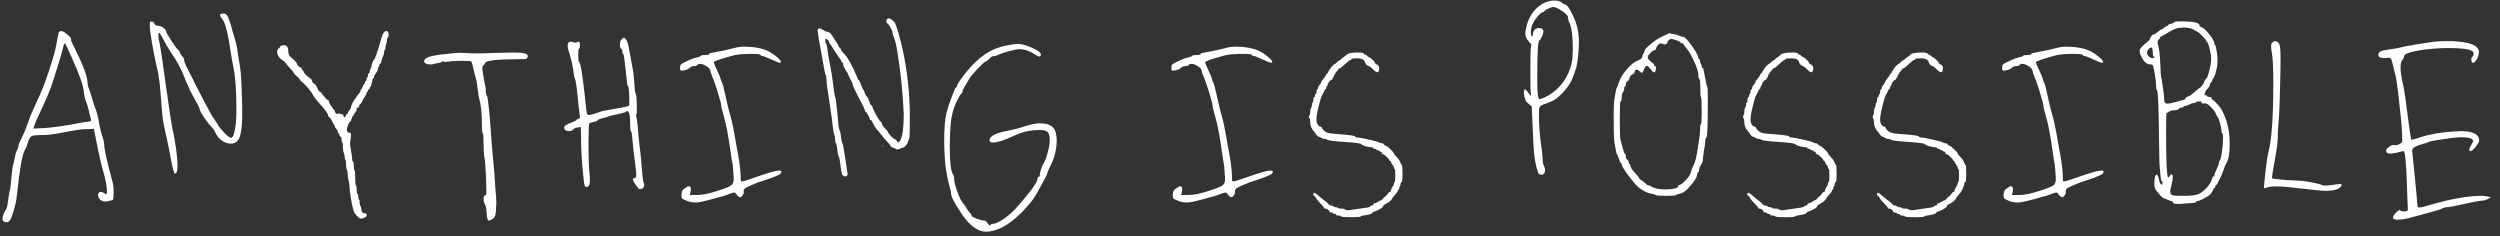 <?xml version="1.0" encoding="UTF-8"?> <svg xmlns="http://www.w3.org/2000/svg" width="180" height="17" viewBox="0 0 180 17" fill="none"><rect x="0" y="0" width="180" height="17" fill="#333333" stroke="none"/> <path d="M5.12 4.04C4.853 3.427 4.7 3.12 4.66 3.12C4.62 3.12 4.56 3.3 4.48 3.66C4.413 3.94 4.287 4.367 4.1 4.94C3.927 5.5 3.827 5.82 3.8 5.9C3.64 6.42 3.28 7.267 2.72 8.44C2.627 8.627 2.547 8.82 2.48 9.02L2.4 9.26L3.18 9.22C3.767 9.193 4.68 9.06 5.92 8.82C6.347 8.767 6.56 8.727 6.56 8.7C6.56 8.633 6.513 8.427 6.42 8.08C6.34 7.733 6.28 7.513 6.24 7.42C6.133 7.18 6.067 6.927 6.04 6.66C6.013 6.193 5.707 5.32 5.12 4.04ZM4.22 2.38C4.233 2.287 4.293 2.24 4.4 2.24C4.52 2.24 4.667 2.32 4.84 2.48C5.027 2.627 5.12 2.74 5.12 2.82V2.94C5.12 2.953 5.233 3.187 5.46 3.64C6.007 4.747 6.287 5.5 6.3 5.9C6.3 6.047 6.333 6.207 6.4 6.38C6.427 6.42 6.507 6.667 6.64 7.12C6.773 7.573 6.86 7.827 6.9 7.88C6.927 7.933 6.993 8.187 7.1 8.64C7.113 8.72 7.133 8.847 7.16 9.02C7.2 9.18 7.233 9.32 7.26 9.44C7.287 9.56 7.313 9.653 7.34 9.72C7.447 10.04 7.5 10.267 7.5 10.4C7.5 10.707 7.7 11.607 8.1 13.1C8.153 13.26 8.18 13.527 8.18 13.9C8.18 14.207 8.16 14.373 8.12 14.4C8.093 14.413 7.96 14.447 7.72 14.5C7.493 14.527 7.327 14.487 7.22 14.38C7.113 14.273 7.06 14.16 7.06 14.04C7.06 13.893 7.127 13.82 7.26 13.82C7.313 13.82 7.38 13.84 7.46 13.88C7.553 13.947 7.62 13.98 7.66 13.98C7.687 13.98 7.7 13.92 7.7 13.8C7.7 13.44 7.62 12.987 7.46 12.44C7.3 11.92 7.107 11.067 6.88 9.88L6.76 9.28L6.08 9.3C5.787 9.313 5.307 9.387 4.64 9.52C3.973 9.653 3.467 9.72 3.12 9.72H3.1C2.66 9.72 2.387 9.747 2.28 9.8C2.173 9.853 2.08 10.013 2 10.28C1.933 10.507 1.873 10.66 1.82 10.74C1.767 10.82 1.713 10.953 1.66 11.14C1.607 11.327 1.553 11.573 1.5 11.88C1.46 12.173 1.42 12.433 1.38 12.66C1.353 12.873 1.32 13.16 1.28 13.52C1.24 13.88 1.213 14.1 1.2 14.18C1.173 14.46 1.1 14.793 0.98 15.18C0.873 15.553 0.78 15.787 0.7 15.88C0.58 16.027 0.427 16.04 0.24 15.92C0.2 15.893 0.18 15.847 0.18 15.78C0.18 15.567 0.28 15.307 0.48 15C0.507 14.947 0.547 14.72 0.6 14.32C0.653 13.92 0.693 13.693 0.72 13.64C0.747 13.587 0.78 13.3 0.82 12.78C0.873 12.247 0.913 11.953 0.94 11.9C0.967 11.847 1.007 11.673 1.06 11.38C1.1 11.127 1.16 10.927 1.24 10.78C1.307 10.647 1.34 10.54 1.34 10.46C1.34 10.407 1.367 10.327 1.42 10.22C1.673 9.727 1.873 9.26 2.02 8.82C2.14 8.46 2.24 8.2 2.32 8.04C2.76 7.107 3.06 6.42 3.22 5.98C3.7 4.633 3.987 3.673 4.08 3.1C4.107 2.887 4.153 2.647 4.22 2.38ZM12.821 3.58C12.901 3.633 12.941 3.687 12.941 3.74C12.941 3.793 12.994 3.887 13.101 4.02C13.207 4.14 13.261 4.233 13.261 4.3C13.261 4.407 13.294 4.527 13.361 4.66C14.494 6.94 15.174 8.233 15.401 8.54C15.587 8.807 15.681 8.947 15.681 8.96C15.681 9 15.741 9.093 15.861 9.24C16.247 9.693 16.507 9.92 16.641 9.92C16.787 9.92 16.901 9.573 16.981 8.88C17.007 8.587 17.021 8.28 17.021 7.96C17.021 6.507 16.947 5.46 16.801 4.82C16.721 4.42 16.667 4.12 16.641 3.92C16.427 2.467 16.221 1.627 16.021 1.4C15.901 1.253 15.841 1.147 15.841 1.08C15.841 1.027 15.894 0.993 16.001 0.98C16.121 0.967 16.214 0.987 16.281 1.04C16.347 1.08 16.421 1.213 16.501 1.44C16.581 1.653 16.661 1.92 16.741 2.24C16.834 2.547 16.894 2.747 16.921 2.84C16.974 3 17.021 3.193 17.061 3.42C17.101 3.647 17.141 3.907 17.181 4.2C17.234 4.493 17.267 4.693 17.281 4.8C17.347 5.187 17.394 5.967 17.421 7.14C17.434 7.42 17.441 7.787 17.441 8.24C17.441 9.267 17.327 9.9 17.101 10.14C16.981 10.273 16.821 10.34 16.621 10.34C16.421 10.34 16.214 10.273 16.001 10.14C15.801 10.007 15.654 9.84 15.561 9.64C15.454 9.427 15.361 9.28 15.281 9.2C15.147 9.067 14.961 8.833 14.721 8.5C14.494 8.153 14.381 7.947 14.381 7.88C14.381 7.8 14.261 7.553 14.021 7.14C13.781 6.713 13.661 6.493 13.661 6.48C13.661 6.44 13.601 6.3 13.481 6.06C13.441 5.98 13.394 5.873 13.341 5.74C13.301 5.607 13.274 5.533 13.261 5.52C13.061 4.987 12.741 4.4 12.301 3.76C12.087 3.44 11.901 3.12 11.741 2.8C11.607 2.547 11.521 2.407 11.481 2.38L11.461 2.36C11.421 2.36 11.401 2.413 11.401 2.52C11.401 2.693 11.441 2.94 11.521 3.26C11.574 3.513 11.707 4.427 11.921 6C12.187 7.867 12.341 8.893 12.381 9.08C12.647 10.333 12.781 11.28 12.781 11.92C12.781 12.307 12.721 12.5 12.601 12.5C12.534 12.5 12.427 12.113 12.281 11.34C12.174 10.74 12.067 10.213 11.961 9.76C11.854 9.307 11.774 8.907 11.721 8.56C11.681 8.213 11.627 7.6 11.561 6.72C11.521 6.16 11.467 5.7 11.401 5.34C10.987 3.513 10.781 2.307 10.781 1.72C10.781 1.693 10.787 1.667 10.801 1.64V1.6C10.841 1.547 10.894 1.533 10.961 1.56C11.041 1.573 11.094 1.62 11.121 1.7C11.161 1.807 11.254 1.86 11.401 1.86C11.507 1.86 11.627 1.907 11.761 2C11.894 2.093 11.961 2.18 11.961 2.26C11.961 2.313 12.087 2.54 12.341 2.94C12.594 3.327 12.754 3.54 12.821 3.58ZM25.956 6.54C25.956 6.473 25.97 6.44 25.996 6.44C26.023 6.44 26.063 6.373 26.116 6.24C26.169 6.107 26.209 6.04 26.236 6.04C26.263 6.04 26.276 6.007 26.276 5.94C26.276 5.873 26.296 5.84 26.336 5.84C26.376 5.84 26.396 5.793 26.396 5.7C26.396 5.607 26.416 5.56 26.456 5.56C26.483 5.56 26.496 5.513 26.496 5.42C26.496 5.327 26.516 5.28 26.556 5.28C26.596 5.28 26.616 5.247 26.616 5.18C26.616 5.113 26.63 5.053 26.656 5C26.696 4.933 26.723 4.867 26.736 4.8C26.79 4.52 26.856 4.353 26.936 4.3C27.016 4.22 27.189 3.707 27.456 2.76C27.549 2.413 27.669 2.24 27.816 2.24H27.856C27.869 2.253 27.883 2.26 27.896 2.26C27.95 2.287 27.976 2.36 27.976 2.48C27.989 2.6 27.97 2.673 27.916 2.7C27.876 2.74 27.856 2.82 27.856 2.94C27.856 3.033 27.836 3.12 27.796 3.2C27.77 3.267 27.756 3.34 27.756 3.42C27.756 3.54 27.736 3.6 27.696 3.6C27.669 3.6 27.656 3.66 27.656 3.78C27.656 3.847 27.616 3.973 27.536 4.16C27.47 4.333 27.436 4.447 27.436 4.5C27.436 4.553 27.416 4.58 27.376 4.58C27.336 4.58 27.316 4.613 27.316 4.68C27.316 4.76 27.303 4.8 27.276 4.8C27.236 4.8 27.216 4.853 27.216 4.96C27.216 5.027 27.169 5.127 27.076 5.26C26.983 5.38 26.936 5.46 26.936 5.5C26.936 5.58 26.923 5.62 26.896 5.62C26.856 5.62 26.816 5.727 26.776 5.94C26.736 6.153 26.696 6.26 26.656 6.26C26.63 6.26 26.616 6.287 26.616 6.34C26.616 6.407 26.596 6.44 26.556 6.44C26.516 6.44 26.496 6.467 26.496 6.52C26.496 6.573 26.483 6.6 26.456 6.6C26.416 6.6 26.396 6.627 26.396 6.68C26.396 6.747 26.349 6.847 26.256 6.98C26.163 7.113 26.11 7.207 26.096 7.26C26.056 7.367 26.009 7.44 25.956 7.48C25.89 7.52 25.856 7.58 25.856 7.66C25.856 7.713 25.829 7.74 25.776 7.74C25.709 7.74 25.676 7.787 25.676 7.88C25.676 7.973 25.663 8.02 25.636 8.02C25.596 8.02 25.576 8.047 25.576 8.1C25.576 8.153 25.556 8.18 25.516 8.18C25.489 8.18 25.476 8.207 25.476 8.26C25.476 8.313 25.456 8.34 25.416 8.34C25.39 8.34 25.356 8.407 25.316 8.54C25.29 8.66 25.27 8.72 25.256 8.72C25.216 8.72 25.156 8.8 25.076 8.96C25.009 9.12 24.976 9.247 24.976 9.34C24.976 9.473 25.023 9.54 25.116 9.54C25.223 9.54 25.276 9.6 25.276 9.72C25.276 9.76 25.263 9.873 25.236 10.06C25.209 10.22 25.196 10.32 25.196 10.36C25.196 10.387 25.223 10.56 25.276 10.88C25.329 11.107 25.356 11.307 25.356 11.48C25.356 11.547 25.376 11.6 25.416 11.64C25.456 11.667 25.476 11.773 25.476 11.96C25.476 12.16 25.489 12.26 25.516 12.26C25.556 12.26 25.576 12.44 25.576 12.8C25.576 13.173 25.596 13.36 25.636 13.36C25.663 13.36 25.676 13.46 25.676 13.66C25.676 13.86 25.696 13.96 25.736 13.96C25.776 13.96 25.796 14.027 25.796 14.16C25.796 14.307 25.816 14.38 25.856 14.38C25.883 14.38 25.896 14.453 25.896 14.6C25.896 14.693 25.916 14.773 25.956 14.84C25.996 14.907 26.016 14.98 26.016 15.06C26.016 15.26 26.11 15.36 26.296 15.36C26.363 15.36 26.396 15.407 26.396 15.5C26.396 15.567 26.343 15.627 26.236 15.68C26.143 15.72 26.056 15.74 25.976 15.74C25.91 15.74 25.809 15.667 25.676 15.52C25.543 15.373 25.47 15.253 25.456 15.16C25.283 14.52 25.183 13.9 25.156 13.3C25.143 13.14 25.116 13.007 25.076 12.9C25.049 12.78 25.036 12.653 25.036 12.52C25.036 12.4 25.016 12.3 24.976 12.22C24.936 12.14 24.916 12.027 24.916 11.88C24.916 11.653 24.903 11.533 24.876 11.52C24.836 11.48 24.816 11.4 24.816 11.28C24.816 11.187 24.796 11.1 24.756 11.02C24.716 10.927 24.696 10.807 24.696 10.66C24.696 10.42 24.683 10.293 24.656 10.28C24.616 10.24 24.596 10.167 24.596 10.06C24.596 9.94 24.57 9.867 24.516 9.84C24.463 9.813 24.436 9.767 24.436 9.7C24.436 9.633 24.416 9.6 24.376 9.6C24.336 9.6 24.316 9.553 24.316 9.46C24.316 9.407 24.276 9.34 24.196 9.26C24.13 9.18 24.096 9.12 24.096 9.08C24.096 9.027 24.09 9 24.076 9C24.049 9 23.996 8.913 23.916 8.74C23.849 8.58 23.783 8.48 23.716 8.44C23.649 8.4 23.616 8.347 23.616 8.28C23.616 8.227 23.563 8.133 23.456 8C23.363 7.867 23.309 7.793 23.296 7.78C23.283 7.753 23.169 7.627 22.956 7.4C22.743 7.16 22.603 6.973 22.536 6.84C22.47 6.707 22.403 6.607 22.336 6.54C22.283 6.487 22.256 6.453 22.256 6.44C22.256 6.413 22.169 6.313 21.996 6.14C21.836 5.967 21.743 5.88 21.716 5.88C21.689 5.88 21.636 5.813 21.556 5.68C21.516 5.613 21.45 5.547 21.356 5.48C21.263 5.413 21.196 5.34 21.156 5.26C21.116 5.167 21.016 5.04 20.856 4.88C20.763 4.787 20.656 4.66 20.536 4.5C20.47 4.407 20.416 4.36 20.376 4.36C20.349 4.36 20.27 4.293 20.136 4.16C20.016 4.027 19.956 3.887 19.956 3.74C19.956 3.62 19.996 3.533 20.076 3.48C20.143 3.44 20.176 3.393 20.176 3.34C20.176 3.313 20.243 3.287 20.376 3.26H20.456C20.656 3.26 20.756 3.407 20.756 3.7C20.756 3.86 20.803 3.987 20.896 4.08C21.216 4.347 21.376 4.513 21.376 4.58C21.376 4.62 21.41 4.68 21.476 4.76C21.556 4.827 21.616 4.86 21.656 4.86C21.696 4.86 21.716 4.887 21.716 4.94C21.716 4.993 21.73 5.02 21.756 5.02C21.783 5.02 21.809 5.053 21.836 5.12C21.903 5.293 22.076 5.473 22.356 5.66C22.436 5.713 22.476 5.773 22.476 5.84C22.476 5.92 22.523 5.98 22.616 6.02C22.696 6.06 22.776 6.173 22.856 6.36C22.923 6.52 22.983 6.6 23.036 6.6C23.063 6.6 23.149 6.7 23.296 6.9C23.456 7.1 23.556 7.2 23.596 7.2C23.649 7.2 23.676 7.233 23.676 7.3C23.676 7.34 23.716 7.427 23.796 7.56C23.89 7.68 23.943 7.753 23.956 7.78C23.983 7.86 24.016 7.9 24.056 7.9C24.083 7.9 24.096 7.92 24.096 7.96C24.096 8.053 24.143 8.133 24.236 8.2C24.276 8.227 24.309 8.22 24.336 8.18C24.363 8.153 24.383 8.147 24.396 8.16C24.41 8.16 24.43 8.173 24.456 8.2C24.496 8.213 24.536 8.22 24.576 8.22C24.669 8.22 24.723 8.267 24.736 8.36C24.763 8.427 24.776 8.46 24.776 8.46C24.79 8.46 24.809 8.447 24.836 8.42C24.89 8.367 24.916 8.32 24.916 8.28C24.916 8.24 24.936 8.22 24.976 8.22C25.016 8.22 25.036 8.2 25.036 8.16C25.036 8.12 25.07 8.053 25.136 7.96C25.216 7.867 25.256 7.807 25.256 7.78C25.256 7.713 25.296 7.593 25.376 7.42C25.47 7.247 25.543 7.133 25.596 7.08C25.649 7.027 25.676 6.987 25.676 6.96C25.676 6.947 25.723 6.887 25.816 6.78C25.91 6.66 25.956 6.58 25.956 6.54ZM37.458 4.26C35.764 4.26 34.918 4.36 34.918 4.56C34.918 4.6 34.885 4.64 34.818 4.68C34.738 4.733 34.711 4.853 34.738 5.04C34.818 5.6 34.878 5.953 34.918 6.1C34.958 6.22 34.978 6.373 34.978 6.56C34.978 6.733 35.005 6.847 35.058 6.9C35.138 6.98 35.258 8.187 35.418 10.52C35.538 11.813 35.598 12.48 35.598 12.52C35.598 12.627 35.618 12.94 35.658 13.46C35.711 13.98 35.738 14.373 35.738 14.64C35.738 14.693 35.731 14.76 35.718 14.84C35.718 14.92 35.718 14.987 35.718 15.04C35.705 15.32 35.671 15.507 35.618 15.6C35.578 15.693 35.484 15.773 35.338 15.84C35.258 15.867 35.211 15.88 35.198 15.88C35.105 15.88 35.051 15.693 35.038 15.32C35.025 15.04 34.984 14.84 34.918 14.72C34.851 14.613 34.818 14.487 34.818 14.34C34.818 14.22 34.844 14.133 34.898 14.08C34.925 14.053 34.958 14.04 34.998 14.04C35.011 14.04 35.018 13.953 35.018 13.78C35.018 13.26 34.991 12.6 34.938 11.8C34.925 11.6 34.898 11.407 34.858 11.22C34.831 11.02 34.818 10.74 34.818 10.38C34.818 9.887 34.798 9.627 34.758 9.6C34.718 9.573 34.698 9.373 34.698 9C34.698 8.213 34.638 7.6 34.518 7.16C34.478 7.04 34.438 6.807 34.398 6.46C34.358 6.113 34.325 5.88 34.298 5.76C34.285 5.72 34.264 5.653 34.238 5.56C34.211 5.467 34.184 5.367 34.158 5.26C34.131 5.153 34.111 5.06 34.098 4.98C34.018 4.633 33.958 4.447 33.918 4.42C33.864 4.393 33.645 4.38 33.258 4.38C32.791 4.38 32.465 4.4 32.278 4.44C32.065 4.467 31.951 4.467 31.938 4.44C31.911 4.373 31.884 4.367 31.858 4.42C31.845 4.447 31.798 4.473 31.718 4.5C31.638 4.513 31.544 4.533 31.438 4.56C31.345 4.573 31.285 4.587 31.258 4.6C31.178 4.627 31.105 4.64 31.038 4.64C30.704 4.64 30.538 4.56 30.538 4.4C30.538 4.347 30.564 4.293 30.618 4.24C30.778 4.08 31.298 3.96 32.178 3.88C32.698 3.827 32.965 3.8 32.978 3.8C33.164 3.8 33.385 3.807 33.638 3.82C33.691 3.82 33.804 3.827 33.978 3.84C34.164 3.84 34.311 3.84 34.418 3.84C34.525 3.84 34.671 3.84 34.858 3.84C35.044 3.827 35.178 3.82 35.258 3.82C36.218 3.793 36.798 3.78 36.998 3.78C37.664 3.78 37.998 3.86 37.998 4.02C37.998 4.06 37.991 4.093 37.978 4.12C37.965 4.187 37.931 4.227 37.878 4.24C37.825 4.253 37.684 4.26 37.458 4.26ZM45.952 13.54L45.752 13.28C45.632 13.107 45.572 12.987 45.572 12.92C45.572 12.853 45.612 12.82 45.692 12.82C45.772 12.82 45.812 12.747 45.812 12.6C45.812 12.48 45.792 12.26 45.752 11.94C45.645 11.18 45.572 10.54 45.532 10.02C45.505 9.647 45.472 9.46 45.432 9.46C45.392 9.46 45.372 9.267 45.372 8.88C45.372 8.293 45.299 8 45.152 8C45.086 8 45.052 8.02 45.052 8.06C45.052 8.073 44.946 8.107 44.732 8.16C44.532 8.2 44.325 8.247 44.112 8.3L43.812 8.38C43.799 8.393 43.725 8.42 43.592 8.46C43.459 8.487 43.332 8.52 43.212 8.56C43.092 8.6 43.032 8.633 43.032 8.66C43.032 8.687 42.986 8.713 42.892 8.74C42.799 8.767 42.699 8.793 42.592 8.82C42.499 8.847 42.446 8.867 42.432 8.88C42.392 8.92 42.372 9.393 42.372 10.3C42.372 11.393 42.399 12.147 42.452 12.56C42.465 12.68 42.472 12.827 42.472 13C42.472 13.307 42.392 13.46 42.232 13.46C42.166 13.46 42.119 13.427 42.092 13.36C42.066 13.28 42.039 13.093 42.012 12.8C41.892 11.76 41.832 10.7 41.832 9.62L41.812 9.14L41.592 9.18C41.459 9.193 41.359 9.233 41.292 9.3C41.212 9.393 41.099 9.44 40.952 9.44C40.779 9.44 40.672 9.38 40.632 9.26C40.632 9.247 40.632 9.24 40.632 9.24L40.612 9.2C40.612 9.12 40.666 9.053 40.772 9C40.879 8.933 41.005 8.873 41.152 8.82C41.299 8.767 41.399 8.72 41.452 8.68C41.492 8.64 41.532 8.607 41.572 8.58C41.626 8.553 41.659 8.54 41.672 8.54C41.699 8.54 41.719 8.533 41.732 8.52C41.745 8.493 41.752 8.453 41.752 8.4C41.752 8.373 41.719 8.093 41.652 7.56C41.639 7.48 41.619 7.287 41.592 6.98C41.566 6.673 41.532 6.387 41.492 6.12C41.452 5.853 41.412 5.68 41.372 5.6C41.346 5.547 41.306 5.313 41.252 4.9C41.212 4.62 41.132 4.28 41.012 3.88C40.919 3.64 40.872 3.44 40.872 3.28C40.872 3.12 40.932 3.027 41.052 3C41.105 2.987 41.179 3 41.272 3.04C41.365 3.08 41.439 3.087 41.492 3.06C41.559 3.02 41.605 3 41.632 3C41.712 3 41.752 3.067 41.752 3.2C41.752 3.4 41.732 3.5 41.692 3.5C41.652 3.5 41.632 3.653 41.632 3.96C41.632 4.28 41.652 4.447 41.692 4.46C41.812 4.527 41.979 5.607 42.192 7.7C42.219 8.02 42.259 8.207 42.312 8.26C42.325 8.273 42.359 8.28 42.412 8.28C42.492 8.28 42.752 8.207 43.192 8.06C43.232 8.02 43.579 7.947 44.232 7.84C44.899 7.733 45.252 7.653 45.292 7.6C45.306 7.587 45.312 7.507 45.312 7.36C45.312 6.613 45.272 6.213 45.192 6.16C45.166 6.133 45.126 5.833 45.072 5.26C44.979 4.34 44.912 3.88 44.872 3.88C44.832 3.88 44.812 3.827 44.812 3.72C44.812 3.613 44.779 3.54 44.712 3.5C44.659 3.46 44.632 3.367 44.632 3.22C44.632 3.087 44.659 2.973 44.712 2.88C44.792 2.773 44.859 2.72 44.912 2.72C44.979 2.72 45.039 2.773 45.092 2.88C45.159 2.987 45.212 3.133 45.252 3.32C45.292 3.507 45.325 3.687 45.352 3.86C45.392 4.033 45.425 4.22 45.452 4.42C45.492 4.62 45.519 4.753 45.532 4.82C45.599 5.153 45.645 5.547 45.672 6C45.699 6.44 45.725 6.673 45.752 6.7C45.819 6.767 45.852 7.16 45.852 7.88C45.852 8.133 45.839 8.26 45.812 8.26C45.772 8.26 45.766 8.28 45.792 8.32C45.846 8.427 45.899 8.84 45.952 9.56C46.019 10.267 46.059 10.647 46.072 10.7C46.112 10.94 46.159 11.42 46.212 12.14C46.266 12.807 46.312 13.153 46.352 13.18C46.392 13.22 46.399 13.287 46.372 13.38C46.359 13.46 46.325 13.52 46.272 13.56C46.219 13.6 46.152 13.62 46.072 13.62C45.992 13.607 45.952 13.58 45.952 13.54ZM51.388 4.48C51.388 4.52 51.468 4.713 51.628 5.06C51.788 5.393 51.868 5.58 51.868 5.62C51.868 5.66 51.901 5.76 51.968 5.92C52.035 6.027 52.115 6.313 52.208 6.78C52.382 7.567 52.508 8.087 52.588 8.34C52.708 8.727 52.848 9.413 53.008 10.4C53.221 11.467 53.328 12.24 53.328 12.72C53.328 12.907 53.335 13.013 53.348 13.04C53.375 13.067 53.448 13.067 53.568 13.04C54.755 12.627 55.502 12.387 55.808 12.32C55.968 12.293 56.062 12.28 56.088 12.28C56.208 12.28 56.268 12.313 56.268 12.38C56.268 12.393 56.248 12.433 56.208 12.5C56.128 12.58 55.842 12.707 55.348 12.88C54.868 13.04 54.608 13.127 54.568 13.14C54.502 13.167 54.388 13.213 54.228 13.28C54.081 13.347 53.975 13.393 53.908 13.42C53.628 13.527 53.508 13.66 53.548 13.82C53.562 13.887 53.535 13.967 53.468 14.06C53.401 14.153 53.342 14.2 53.288 14.2C53.221 14.2 53.135 14.133 53.028 14C52.975 13.907 52.915 13.86 52.848 13.86C52.795 13.86 52.615 13.92 52.308 14.04C52.228 14.08 52.068 14.127 51.828 14.18C51.761 14.193 51.621 14.233 51.408 14.3C51.208 14.353 51.055 14.393 50.948 14.42C50.562 14.527 50.268 14.58 50.068 14.58C49.828 14.58 49.608 14.533 49.408 14.44C49.261 14.387 49.168 14.34 49.128 14.3C49.088 14.26 49.068 14.2 49.068 14.12V13.98C49.081 13.793 49.142 13.667 49.248 13.6C49.275 13.587 49.308 13.567 49.348 13.54C49.388 13.513 49.415 13.493 49.428 13.48C49.455 13.453 49.488 13.433 49.528 13.42C49.568 13.407 49.608 13.407 49.648 13.42C49.742 13.46 49.768 13.573 49.728 13.76L49.668 14.04H50.208C50.568 14.04 51.055 13.94 51.668 13.74C52.175 13.58 52.495 13.453 52.628 13.36C52.761 13.267 52.828 13.12 52.828 12.92C52.828 12.787 52.822 12.673 52.808 12.58C52.795 12.327 52.782 12.133 52.768 12C52.755 11.853 52.728 11.693 52.688 11.52C52.661 11.347 52.635 11.16 52.608 10.96C52.448 9.813 52.288 8.967 52.128 8.42C51.995 7.98 51.928 7.7 51.928 7.58C51.928 7.5 51.848 7.2 51.688 6.68C51.528 6.147 51.401 5.78 51.308 5.58C51.202 5.313 51.148 5.16 51.148 5.12C51.148 5 51.062 4.887 50.888 4.78C50.715 4.66 50.555 4.6 50.408 4.6C50.315 4.6 50.248 4.627 50.208 4.68C50.181 4.733 50.102 4.76 49.968 4.76C49.835 4.76 49.735 4.8 49.668 4.88C49.535 4.987 49.395 5.047 49.248 5.06C49.168 5.087 49.102 5.093 49.048 5.08C49.008 5.067 48.981 5.047 48.968 5.02C48.968 4.993 48.968 4.94 48.968 4.86C48.968 4.753 48.988 4.68 49.028 4.64C49.081 4.587 49.215 4.513 49.428 4.42C49.748 4.26 49.995 4.167 50.168 4.14C50.355 4.087 50.455 4.047 50.468 4.02C50.481 3.98 50.588 3.96 50.788 3.96C50.975 3.96 51.068 3.933 51.068 3.88C51.068 3.84 51.235 3.793 51.568 3.74C51.755 3.713 52.022 3.66 52.368 3.58C52.728 3.487 52.975 3.427 53.108 3.4C53.242 3.373 53.388 3.36 53.548 3.36C54.242 3.36 54.815 3.46 55.268 3.66C55.508 3.78 55.728 3.927 55.928 4.1C56.128 4.26 56.228 4.38 56.228 4.46C56.228 4.5 56.195 4.52 56.128 4.52C56.088 4.52 55.888 4.44 55.528 4.28C55.181 4.12 54.981 4.04 54.928 4.04C54.822 4.04 54.768 4.013 54.768 3.96C54.768 3.907 54.548 3.88 54.108 3.88C53.495 3.88 53.048 3.92 52.768 4C51.848 4.253 51.388 4.413 51.388 4.48ZM63.507 10.5C63.507 10.487 63.513 10.48 63.527 10.48C63.553 10.48 63.567 10.487 63.567 10.5C63.567 10.527 63.553 10.54 63.527 10.54C63.513 10.54 63.507 10.527 63.507 10.5ZM61.847 5.78C61.873 5.78 61.927 5.9 62.007 6.14C62.1 6.367 62.153 6.48 62.167 6.48C62.193 6.48 62.227 6.553 62.267 6.7C62.32 6.833 62.36 6.907 62.387 6.92C62.467 7 62.533 7.127 62.587 7.3C62.613 7.393 62.64 7.467 62.667 7.52C62.707 7.573 62.733 7.593 62.747 7.58C62.773 7.593 62.793 7.62 62.807 7.66C62.807 7.727 62.887 7.913 63.047 8.22C63.22 8.527 63.34 8.707 63.407 8.76C63.473 8.8 63.507 8.853 63.507 8.92C63.507 8.987 63.553 9.067 63.647 9.16C63.847 9.36 63.947 9.487 63.947 9.54C63.947 9.567 64.02 9.66 64.167 9.82C64.327 9.967 64.42 10.04 64.447 10.04C64.5 10.04 64.533 10.067 64.547 10.12C64.627 10.293 64.72 10.287 64.827 10.1C64.987 9.78 65.067 9.18 65.067 8.3V8.14C65 6.673 64.853 5.24 64.627 3.84C64.533 3.227 64.44 2.833 64.347 2.66C64.293 2.553 64.267 2.453 64.267 2.36C64.267 2.28 64.22 2.16 64.127 2C64.047 1.84 63.973 1.74 63.907 1.7C63.853 1.673 63.82 1.627 63.807 1.56C63.807 1.48 63.833 1.413 63.887 1.36C63.98 1.267 64.147 1.34 64.387 1.58C64.48 1.673 64.64 2.16 64.867 3.04C65.293 4.76 65.507 6.553 65.507 8.42C65.507 9.18 65.5 9.64 65.487 9.8C65.473 9.947 65.427 10.107 65.347 10.28C65.24 10.493 65.113 10.613 64.967 10.64C64.94 10.64 64.887 10.66 64.807 10.7C64.727 10.727 64.667 10.747 64.627 10.76C64.587 10.76 64.553 10.753 64.527 10.74C64.513 10.713 64.44 10.68 64.307 10.64C64.187 10.6 64.127 10.56 64.127 10.52C64.127 10.48 64.08 10.413 63.987 10.32C63.787 10.12 63.54 9.827 63.247 9.44C63.087 9.28 62.953 9.087 62.847 8.86C62.78 8.713 62.727 8.64 62.687 8.64C62.633 8.64 62.607 8.607 62.607 8.54C62.607 8.487 62.567 8.393 62.487 8.26C62.42 8.127 62.373 8.06 62.347 8.06C62.307 8.06 62.287 8.04 62.287 8C62.287 7.92 62.14 7.607 61.847 7.06C61.553 6.5 61.407 6.193 61.407 6.14C61.407 6.06 61.353 5.927 61.247 5.74C61.14 5.54 61.08 5.413 61.067 5.36C61.053 5.293 60.987 5.18 60.867 5.02C60.76 4.847 60.707 4.707 60.707 4.6C60.707 4.533 60.687 4.5 60.647 4.5C60.607 4.5 60.587 4.48 60.587 4.44C60.587 4.373 60.547 4.3 60.467 4.22C60.307 4.007 60.18 3.82 60.087 3.66C59.913 3.367 59.8 3.193 59.747 3.14C59.707 3.1 59.687 3.053 59.687 3C59.687 2.947 59.62 2.88 59.487 2.8C59.447 2.773 59.427 2.767 59.427 2.78C59.4 2.94 59.427 3.08 59.507 3.2C59.533 3.253 59.56 3.407 59.587 3.66C59.627 3.94 59.687 4.287 59.767 4.7C59.847 5.1 59.907 5.46 59.947 5.78C59.987 6.1 60.02 6.36 60.047 6.56C60.073 6.747 60.093 6.867 60.107 6.92C60.133 6.973 60.153 7.04 60.167 7.12C60.18 7.187 60.193 7.273 60.207 7.38C60.22 7.473 60.24 7.653 60.267 7.92C60.293 8.187 60.327 8.54 60.367 8.98C60.38 9.127 60.407 9.26 60.447 9.38C60.5 9.487 60.533 9.627 60.547 9.8C60.56 9.973 60.587 10.12 60.627 10.24C60.68 10.36 60.713 10.473 60.727 10.58C60.727 10.607 60.747 10.74 60.787 10.98C60.827 11.22 60.86 11.42 60.887 11.58C60.98 12.167 61.027 12.48 61.027 12.52C61.027 12.64 60.973 12.7 60.867 12.7C60.747 12.7 60.667 12.647 60.627 12.54C60.587 12.433 60.54 12.147 60.487 11.68C60.473 11.52 60.44 11.38 60.387 11.26C60.333 11.14 60.3 10.98 60.287 10.78C60.26 10.5 60.227 10.347 60.187 10.32C60.147 10.293 60.127 10.2 60.127 10.04C60.127 9.867 60.113 9.767 60.087 9.74C60.047 9.7 60 9.46 59.947 9.02C59.92 8.713 59.873 8.353 59.807 7.94C59.74 7.513 59.7 7.247 59.687 7.14C59.567 6.393 59.507 5.927 59.507 5.74C59.507 5.567 59.487 5.453 59.447 5.4C59.42 5.36 59.38 5.187 59.327 4.88C59.02 3.2 58.867 2.32 58.867 2.24C58.867 2.107 58.907 2.04 58.987 2.04C59.053 2.04 59.147 2.08 59.267 2.16C59.387 2.24 59.473 2.28 59.527 2.28C59.593 2.28 59.667 2.307 59.747 2.36C59.813 2.413 59.933 2.58 60.107 2.86C60.293 3.14 60.387 3.307 60.387 3.36C60.387 3.4 60.407 3.42 60.447 3.42C60.487 3.42 60.52 3.467 60.547 3.56C60.56 3.627 60.613 3.707 60.707 3.8C61 4.067 61.327 4.633 61.687 5.5C61.753 5.687 61.807 5.78 61.847 5.78ZM72.363 3.3C72.803 3.207 73.103 3.16 73.263 3.16H73.283C73.549 3.16 73.889 3.253 74.303 3.44C74.729 3.627 74.943 3.787 74.943 3.92C74.943 4.12 74.803 4.12 74.523 3.92C74.136 3.667 73.756 3.54 73.383 3.54C73.249 3.54 73.009 3.587 72.663 3.68C72.329 3.773 72.089 3.853 71.943 3.92C71.783 4 71.656 4.04 71.563 4.04C71.443 4.04 71.329 4.107 71.223 4.24C71.089 4.373 70.996 4.44 70.943 4.44C70.903 4.44 70.703 4.627 70.343 5C69.996 5.373 69.809 5.6 69.783 5.68C69.463 6.213 69.303 6.5 69.303 6.54C69.303 6.647 69.276 6.713 69.223 6.74C69.156 6.78 69.029 6.993 68.843 7.38C68.643 7.807 68.516 8.287 68.463 8.82C68.409 9.34 68.383 9.92 68.383 10.56C68.383 11.707 68.469 12.387 68.643 12.6C68.683 12.653 68.703 12.76 68.703 12.92C68.703 13.093 68.783 13.4 68.943 13.84C69.103 14.267 69.243 14.54 69.363 14.66C69.416 14.713 69.496 14.833 69.603 15.02C69.723 15.193 69.803 15.3 69.843 15.34C69.909 15.38 69.943 15.44 69.943 15.52C69.943 15.573 70.063 15.647 70.303 15.74C70.556 15.833 70.743 15.88 70.863 15.88C70.943 15.88 71.036 15.96 71.143 16.12C71.236 16.24 71.296 16.273 71.323 16.22C71.323 16.153 71.369 16.12 71.463 16.12C71.649 16.12 71.929 15.993 72.303 15.74C72.676 15.473 73.016 15.16 73.323 14.8C74.243 13.747 74.703 13.1 74.703 12.86C74.703 12.78 74.729 12.74 74.783 12.74C74.836 12.74 74.863 12.693 74.863 12.6C74.863 12.507 74.896 12.36 74.963 12.16C75.029 11.96 75.089 11.827 75.143 11.76C75.223 11.653 75.316 11.407 75.423 11.02C75.529 10.633 75.583 10.333 75.583 10.12C75.583 9.813 75.536 9.613 75.443 9.52C75.349 9.413 75.156 9.36 74.863 9.36C74.196 9.36 73.589 9.493 73.043 9.76C72.336 10.093 71.823 10.26 71.503 10.26C71.329 10.26 71.243 10.207 71.243 10.1C71.243 9.82 71.636 9.6 72.423 9.44C72.943 9.347 73.409 9.227 73.823 9.08C74.249 8.947 74.596 8.88 74.863 8.88C75.489 8.88 75.863 9.073 75.983 9.46C76.049 9.66 76.083 9.873 76.083 10.1C76.083 10.727 75.936 11.333 75.643 11.92C75.496 12.213 75.423 12.373 75.423 12.4C75.423 12.493 75.269 12.813 74.963 13.36C74.669 13.907 74.443 14.28 74.283 14.48C73.443 15.52 72.636 16.193 71.863 16.5C71.543 16.62 71.256 16.68 71.003 16.68C70.416 16.68 69.843 16.273 69.283 15.46C68.749 14.673 68.483 14.173 68.483 13.96C68.483 13.867 68.449 13.707 68.383 13.48C68.116 12.573 67.983 11.467 67.983 10.16C67.983 9.24 68.036 8.567 68.143 8.14C68.236 7.78 68.363 7.393 68.523 6.98C68.683 6.553 68.783 6.327 68.823 6.3C68.876 6.273 68.903 6.24 68.903 6.2C68.903 6.107 69.056 5.86 69.363 5.46C69.669 5.06 69.956 4.733 70.223 4.48C70.863 3.853 71.576 3.46 72.363 3.3ZM86.764 4.48C86.764 4.52 86.844 4.713 87.004 5.06C87.164 5.393 87.244 5.58 87.244 5.62C87.244 5.66 87.277 5.76 87.344 5.92C87.41 6.027 87.49 6.313 87.584 6.78C87.757 7.567 87.884 8.087 87.964 8.34C88.084 8.727 88.224 9.413 88.384 10.4C88.597 11.467 88.704 12.24 88.704 12.72C88.704 12.907 88.71 13.013 88.724 13.04C88.75 13.067 88.824 13.067 88.944 13.04C90.13 12.627 90.877 12.387 91.184 12.32C91.344 12.293 91.437 12.28 91.464 12.28C91.584 12.28 91.644 12.313 91.644 12.38C91.644 12.393 91.624 12.433 91.584 12.5C91.504 12.58 91.217 12.707 90.724 12.88C90.244 13.04 89.984 13.127 89.944 13.14C89.877 13.167 89.764 13.213 89.604 13.28C89.457 13.347 89.35 13.393 89.284 13.42C89.004 13.527 88.884 13.66 88.924 13.82C88.937 13.887 88.91 13.967 88.844 14.06C88.777 14.153 88.717 14.2 88.664 14.2C88.597 14.2 88.51 14.133 88.404 14C88.35 13.907 88.29 13.86 88.224 13.86C88.17 13.86 87.99 13.92 87.684 14.04C87.604 14.08 87.444 14.127 87.204 14.18C87.137 14.193 86.997 14.233 86.784 14.3C86.584 14.353 86.43 14.393 86.324 14.42C85.937 14.527 85.644 14.58 85.444 14.58C85.204 14.58 84.984 14.533 84.784 14.44C84.637 14.387 84.544 14.34 84.504 14.3C84.464 14.26 84.444 14.2 84.444 14.12V13.98C84.457 13.793 84.517 13.667 84.624 13.6C84.65 13.587 84.684 13.567 84.724 13.54C84.764 13.513 84.79 13.493 84.804 13.48C84.83 13.453 84.864 13.433 84.904 13.42C84.944 13.407 84.984 13.407 85.024 13.42C85.117 13.46 85.144 13.573 85.104 13.76L85.044 14.04H85.584C85.944 14.04 86.43 13.94 87.044 13.74C87.55 13.58 87.87 13.453 88.004 13.36C88.137 13.267 88.204 13.12 88.204 12.92C88.204 12.787 88.197 12.673 88.184 12.58C88.17 12.327 88.157 12.133 88.144 12C88.13 11.853 88.104 11.693 88.064 11.52C88.037 11.347 88.01 11.16 87.984 10.96C87.824 9.813 87.664 8.967 87.504 8.42C87.37 7.98 87.304 7.7 87.304 7.58C87.304 7.5 87.224 7.2 87.064 6.68C86.904 6.147 86.777 5.78 86.684 5.58C86.577 5.313 86.524 5.16 86.524 5.12C86.524 5 86.437 4.887 86.264 4.78C86.09 4.66 85.93 4.6 85.784 4.6C85.69 4.6 85.624 4.627 85.584 4.68C85.557 4.733 85.477 4.76 85.344 4.76C85.21 4.76 85.11 4.8 85.044 4.88C84.91 4.987 84.77 5.047 84.624 5.06C84.544 5.087 84.477 5.093 84.424 5.08C84.384 5.067 84.357 5.047 84.344 5.02C84.344 4.993 84.344 4.94 84.344 4.86C84.344 4.753 84.364 4.68 84.404 4.64C84.457 4.587 84.59 4.513 84.804 4.42C85.124 4.26 85.37 4.167 85.544 4.14C85.73 4.087 85.83 4.047 85.844 4.02C85.857 3.98 85.964 3.96 86.164 3.96C86.35 3.96 86.444 3.933 86.444 3.88C86.444 3.84 86.61 3.793 86.944 3.74C87.13 3.713 87.397 3.66 87.744 3.58C88.104 3.487 88.35 3.427 88.484 3.4C88.617 3.373 88.764 3.36 88.924 3.36C89.617 3.36 90.19 3.46 90.644 3.66C90.884 3.78 91.104 3.927 91.304 4.1C91.504 4.26 91.604 4.38 91.604 4.46C91.604 4.5 91.57 4.52 91.504 4.52C91.464 4.52 91.264 4.44 90.904 4.28C90.557 4.12 90.357 4.04 90.304 4.04C90.197 4.04 90.144 4.013 90.144 3.96C90.144 3.907 89.924 3.88 89.484 3.88C88.87 3.88 88.424 3.92 88.144 4C87.224 4.253 86.764 4.413 86.764 4.48ZM96.122 4.6C96.135 4.6 96.189 4.553 96.282 4.46C96.389 4.367 96.456 4.32 96.482 4.32C96.522 4.32 96.542 4.307 96.542 4.28C96.542 4.253 96.615 4.193 96.762 4.1C96.909 3.993 96.982 3.933 96.982 3.92C97.009 3.88 97.096 3.847 97.242 3.82C97.362 3.793 97.529 3.78 97.742 3.78C98.022 3.78 98.175 3.807 98.202 3.86C98.229 3.913 98.262 3.94 98.302 3.94C98.369 3.94 98.402 3.953 98.402 3.98C98.402 4.02 98.449 4.06 98.542 4.1C98.622 4.127 98.716 4.193 98.822 4.3C98.942 4.407 99.002 4.487 99.002 4.54C99.002 4.567 99.055 4.607 99.162 4.66C99.296 4.727 99.335 4.86 99.282 5.06C99.269 5.153 99.229 5.2 99.162 5.2C99.096 5.2 98.989 5.127 98.842 4.98C98.695 4.833 98.602 4.76 98.562 4.76C98.522 4.76 98.462 4.727 98.382 4.66C98.316 4.58 98.282 4.52 98.282 4.48C98.282 4.44 98.249 4.387 98.182 4.32C98.102 4.24 97.936 4.2 97.682 4.2C97.429 4.2 97.302 4.22 97.302 4.26C97.302 4.3 97.275 4.32 97.222 4.32C97.182 4.32 97.055 4.42 96.842 4.62C96.629 4.82 96.502 4.92 96.462 4.92C96.395 4.92 96.362 4.94 96.362 4.98C96.362 5.02 96.322 5.073 96.242 5.14C96.175 5.207 96.142 5.253 96.142 5.28C96.142 5.333 96.129 5.36 96.102 5.36C96.062 5.36 96.042 5.393 96.042 5.46C96.042 5.54 96.022 5.58 95.982 5.58C95.956 5.58 95.942 5.607 95.942 5.66C95.942 5.713 95.922 5.74 95.882 5.74C95.842 5.74 95.782 5.787 95.702 5.88C95.635 5.96 95.602 6.027 95.602 6.08C95.602 6.147 95.582 6.18 95.542 6.18C95.516 6.18 95.502 6.213 95.502 6.28C95.502 6.36 95.482 6.4 95.442 6.4C95.429 6.4 95.402 6.44 95.362 6.52C95.335 6.587 95.302 6.653 95.262 6.72L95.202 6.84C95.175 6.867 95.135 6.967 95.082 7.14C94.882 7.847 94.782 8.327 94.782 8.58C94.782 8.78 94.822 8.92 94.902 9C94.956 9.08 95.022 9.12 95.102 9.12C95.142 9.12 95.162 9.14 95.162 9.18C95.162 9.207 95.209 9.273 95.302 9.38C95.409 9.473 95.482 9.527 95.522 9.54C95.562 9.54 95.609 9.553 95.662 9.58C95.689 9.593 95.849 9.613 96.142 9.64C97.076 9.707 97.549 9.767 97.562 9.82C97.589 9.873 97.642 9.9 97.722 9.9C97.869 9.9 98.162 9.953 98.602 10.06C99.042 10.153 99.289 10.227 99.342 10.28C99.395 10.307 99.456 10.32 99.522 10.32C99.576 10.32 99.622 10.353 99.662 10.42C99.716 10.473 99.755 10.5 99.782 10.5C99.835 10.5 99.942 10.58 100.102 10.74C100.275 10.9 100.362 11 100.362 11.04C100.362 11.08 100.422 11.16 100.542 11.28C100.675 11.413 100.762 11.533 100.802 11.64C100.855 11.773 100.895 11.847 100.922 11.86C100.962 11.873 100.982 12.08 100.982 12.48C100.982 12.893 100.962 13.1 100.922 13.1C100.869 13.127 100.842 13.18 100.842 13.26C100.842 13.327 100.822 13.38 100.782 13.42C100.755 13.46 100.742 13.507 100.742 13.56C100.742 13.627 100.722 13.66 100.682 13.66C100.655 13.66 100.642 13.687 100.642 13.74C100.642 13.78 100.575 13.873 100.442 14.02C100.309 14.167 100.242 14.253 100.242 14.28C100.242 14.32 100.182 14.393 100.062 14.5C99.942 14.593 99.835 14.66 99.742 14.7C99.649 14.74 99.602 14.78 99.602 14.82C99.602 14.887 99.502 14.973 99.302 15.08C99.102 15.187 98.969 15.24 98.902 15.24C98.876 15.24 98.849 15.267 98.822 15.32C98.782 15.387 98.642 15.44 98.402 15.48C98.162 15.507 98.022 15.54 97.982 15.58C97.969 15.62 97.755 15.64 97.342 15.64C96.849 15.64 96.589 15.62 96.562 15.58C96.535 15.54 96.469 15.52 96.362 15.52C96.255 15.52 96.202 15.5 96.202 15.46C96.202 15.42 96.169 15.4 96.102 15.4C96.022 15.4 95.982 15.387 95.982 15.36C95.982 15.32 95.936 15.3 95.842 15.3C95.762 15.3 95.722 15.28 95.722 15.24C95.722 15.187 95.689 15.14 95.622 15.1C95.569 15.047 95.509 15.02 95.442 15.02C95.376 15.02 95.342 15.007 95.342 14.98C95.342 14.94 95.255 14.833 95.082 14.66C94.909 14.487 94.796 14.347 94.742 14.24C94.702 14.147 94.656 14.1 94.602 14.1C94.576 14.1 94.562 14.06 94.562 13.98C94.562 13.913 94.576 13.88 94.602 13.88C94.682 13.88 94.802 13.96 94.962 14.12C95.002 14.16 95.109 14.247 95.282 14.38C95.469 14.513 95.589 14.613 95.642 14.68C95.695 14.76 95.769 14.8 95.862 14.8C95.915 14.8 95.962 14.82 96.002 14.86C96.055 14.9 96.115 14.92 96.182 14.92C96.275 14.92 96.329 14.94 96.342 14.98C96.369 15.007 96.449 15.02 96.582 15.02C96.716 15.02 96.802 15.04 96.842 15.08C96.882 15.12 96.969 15.14 97.102 15.14C97.142 15.14 97.596 15.073 98.462 14.94C98.596 14.913 98.662 14.887 98.662 14.86C98.662 14.82 98.702 14.8 98.782 14.8C98.849 14.8 98.882 14.773 98.882 14.72C98.882 14.667 98.909 14.64 98.962 14.64C99.002 14.64 99.082 14.607 99.202 14.54C99.322 14.46 99.395 14.42 99.422 14.42C99.462 14.42 99.516 14.38 99.582 14.3C99.649 14.207 99.695 14.16 99.722 14.16C99.749 14.16 99.802 14.107 99.882 14C99.962 13.88 100.022 13.82 100.062 13.82C100.115 13.82 100.142 13.787 100.142 13.72C100.142 13.68 100.175 13.6 100.242 13.48C100.322 13.36 100.362 13.28 100.362 13.24C100.362 13.173 100.382 13.12 100.422 13.08C100.449 13.067 100.462 12.913 100.462 12.62C100.462 12.327 100.449 12.18 100.422 12.18C100.382 12.18 100.362 12.14 100.362 12.06C100.362 12.007 100.322 11.933 100.242 11.84C100.175 11.747 100.142 11.68 100.142 11.64C100.142 11.6 100.122 11.58 100.082 11.58C100.042 11.58 100.022 11.56 100.022 11.52C100.022 11.48 99.956 11.4 99.822 11.28C99.702 11.16 99.615 11.1 99.562 11.1C99.509 11.1 99.482 11.073 99.482 11.02C99.482 10.953 99.456 10.92 99.402 10.92C99.349 10.92 99.322 10.907 99.322 10.88C99.322 10.84 99.282 10.82 99.202 10.82C99.135 10.82 99.102 10.8 99.102 10.76C99.102 10.733 99.069 10.72 99.002 10.72C98.922 10.72 98.882 10.7 98.882 10.66C98.882 10.62 98.829 10.6 98.722 10.6C98.629 10.6 98.482 10.573 98.282 10.52C98.096 10.453 98.002 10.407 98.002 10.38C98.002 10.327 97.609 10.273 96.822 10.22C95.996 10.167 95.562 10.107 95.522 10.04C95.496 10.013 95.442 10 95.362 10C95.282 10 95.216 9.98 95.162 9.94C95.122 9.9 95.069 9.873 95.002 9.86C94.882 9.833 94.782 9.74 94.702 9.58C94.462 9.327 94.342 9.087 94.342 8.86C94.342 8.687 94.322 8.573 94.282 8.52C94.229 8.44 94.229 8.367 94.282 8.3C94.322 8.247 94.342 8.14 94.342 7.98C94.342 7.887 94.362 7.813 94.402 7.76C94.442 7.693 94.462 7.62 94.462 7.54C94.462 7.433 94.482 7.38 94.522 7.38C94.549 7.38 94.562 7.313 94.562 7.18C94.562 7.06 94.582 7 94.622 7C94.662 7 94.682 6.96 94.682 6.88C94.682 6.813 94.695 6.78 94.722 6.78C94.762 6.78 94.782 6.727 94.782 6.62C94.782 6.5 94.802 6.44 94.842 6.44C94.882 6.44 94.902 6.4 94.902 6.32C94.902 6.267 94.936 6.2 95.002 6.12C95.082 6.04 95.122 5.98 95.122 5.94C95.122 5.887 95.175 5.8 95.282 5.68C95.389 5.547 95.449 5.46 95.462 5.42C95.489 5.34 95.516 5.3 95.542 5.3C95.569 5.3 95.609 5.24 95.662 5.12C95.702 5.04 95.775 4.933 95.882 4.8C96.002 4.667 96.082 4.6 96.122 4.6ZM112.903 1.26C112.903 1.153 112.763 1 112.483 0.8C112.203 0.6 111.969 0.5 111.783 0.5C111.436 0.62 111.236 0.727 111.183 0.82C111.169 0.86 111.129 0.88 111.063 0.88C111.009 0.88 110.903 0.967 110.743 1.14C110.596 1.313 110.483 1.473 110.403 1.62C110.283 1.82 110.223 2.06 110.223 2.34C110.223 2.46 110.236 2.533 110.263 2.56C110.329 2.667 110.363 2.647 110.363 2.5C110.363 2.367 110.403 2.253 110.483 2.16C110.563 2.067 110.663 2.02 110.783 2.02C111.009 2.02 111.123 2.1 111.123 2.26C111.123 2.367 111.096 2.473 111.043 2.58C110.949 2.793 110.883 2.9 110.843 2.9C110.736 2.9 110.683 3.787 110.683 5.56C110.683 6.44 110.709 6.933 110.763 7.04C110.803 7.107 110.843 7.14 110.883 7.14C110.923 7.127 111.029 7.087 111.203 7.02C111.749 6.767 112.209 6.38 112.583 5.86C112.969 5.287 113.183 4.693 113.223 4.08C113.223 4.04 113.223 3.98 113.223 3.9C113.236 3.807 113.243 3.733 113.243 3.68C113.243 2.613 113.156 1.92 112.983 1.6C112.929 1.52 112.903 1.407 112.903 1.26ZM111.483 0.1C111.616 0.06 111.756 0.04 111.903 0.04C112.169 0.04 112.356 0.093 112.463 0.2C112.569 0.28 112.636 0.32 112.663 0.32C112.809 0.32 113.003 0.58 113.243 1.1C113.536 1.687 113.683 2.32 113.683 3C113.683 3.293 113.663 3.653 113.623 4.08C113.596 4.307 113.569 4.48 113.543 4.6C113.529 4.707 113.516 4.78 113.503 4.82C113.503 4.86 113.476 4.94 113.423 5.06C113.383 5.18 113.343 5.3 113.303 5.42C113.103 6.02 112.696 6.573 112.083 7.08C111.909 7.213 111.649 7.34 111.303 7.46C111.116 7.513 110.996 7.567 110.943 7.62C110.889 7.66 110.849 7.72 110.823 7.8C110.809 7.853 110.803 7.987 110.803 8.2C110.803 8.987 110.856 9.74 110.963 10.46C111.029 10.887 111.063 11.193 111.063 11.38C111.063 11.593 111.083 11.747 111.123 11.84C111.203 12 111.243 12.14 111.243 12.26C111.243 12.473 111.149 12.58 110.963 12.58C110.843 12.58 110.763 12.507 110.723 12.36C110.709 12.32 110.676 12.213 110.623 12.04C110.583 11.867 110.556 11.74 110.543 11.66C110.463 11.313 110.403 10.567 110.363 9.42L110.283 7.66L110.043 7.46C109.883 7.34 109.783 7.147 109.743 6.88C109.729 6.813 109.723 6.727 109.723 6.62C109.723 6.5 109.743 6.44 109.783 6.44C109.849 6.44 109.943 6.533 110.063 6.72C110.169 6.853 110.229 6.913 110.243 6.9C110.203 6.807 110.183 6.26 110.183 5.26C110.183 4.02 110.203 3.367 110.243 3.3C110.296 3.26 110.243 3.16 110.083 3C109.909 2.827 109.823 2.627 109.823 2.4C109.823 2.293 109.843 2.167 109.883 2.02C109.976 1.54 110.169 1.127 110.463 0.78C110.756 0.433 111.096 0.207 111.483 0.1ZM121.103 3.12C121.036 3.12 121.003 3.1 121.003 3.06C121.003 3.02 120.903 2.967 120.703 2.9C120.516 2.833 120.396 2.8 120.343 2.8C120.29 2.8 120.23 2.827 120.163 2.88C120.096 2.933 120.063 2.98 120.063 3.02C120.063 3.087 120.023 3.14 119.943 3.18C119.863 3.207 119.79 3.2 119.723 3.16C119.63 3.107 119.536 3.113 119.443 3.18C119.35 3.233 119.29 3.313 119.263 3.42C119.236 3.553 119.19 3.62 119.123 3.62C119.056 3.62 118.963 3.68 118.843 3.8C118.723 3.92 118.656 4.02 118.643 4.1C118.63 4.193 118.696 4.3 118.843 4.42C119.016 4.54 119.103 4.627 119.103 4.68C119.103 4.733 119.123 4.76 119.163 4.76C119.19 4.76 119.21 4.78 119.223 4.82C119.236 4.847 119.236 4.887 119.223 4.94C119.223 4.993 119.216 5.047 119.203 5.1C119.136 5.273 119.023 5.24 118.863 5C118.73 4.827 118.636 4.74 118.583 4.74C118.516 4.74 118.45 4.813 118.383 4.96C118.33 5.12 118.276 5.213 118.223 5.24C118.183 5.253 118.13 5.22 118.063 5.14C117.983 5.06 117.903 5.02 117.823 5.02C117.743 5.02 117.703 5.06 117.703 5.14C117.703 5.233 117.656 5.3 117.563 5.34C117.443 5.393 117.363 5.487 117.323 5.62C117.283 5.767 117.23 5.847 117.163 5.86C117.096 5.9 117.063 5.967 117.063 6.06C117.063 6.167 117.043 6.22 117.003 6.22C116.963 6.22 116.943 6.267 116.943 6.36C116.943 6.467 116.91 6.567 116.843 6.66C116.79 6.727 116.763 6.86 116.763 7.06C116.763 7.22 116.736 7.3 116.683 7.3C116.643 7.3 116.623 7.747 116.623 8.64C116.623 9.52 116.643 10 116.683 10.08C116.843 10.733 116.95 11.073 117.003 11.1C117.043 11.113 117.063 11.167 117.063 11.26C117.063 11.38 117.096 11.46 117.163 11.5C117.23 11.54 117.263 11.6 117.263 11.68C117.263 11.76 117.283 11.8 117.323 11.8C117.363 11.8 117.383 11.833 117.383 11.9C117.383 12.047 117.53 12.267 117.823 12.56C117.956 12.72 118.023 12.807 118.023 12.82C118.023 12.86 118.07 12.907 118.163 12.96C118.283 13.04 118.376 13.113 118.443 13.18C118.55 13.287 118.623 13.34 118.663 13.34C118.73 13.34 118.803 13.367 118.883 13.42C119.11 13.567 119.456 13.64 119.923 13.64C120.15 13.64 120.356 13.62 120.543 13.58C120.73 13.54 120.823 13.487 120.823 13.42C120.823 13.367 120.87 13.327 120.963 13.3C121.07 13.273 121.216 13.153 121.403 12.94C121.59 12.753 121.71 12.553 121.763 12.34C121.816 12.153 121.883 11.987 121.963 11.84C122.056 11.667 122.15 11.273 122.243 10.66C122.35 10.02 122.403 9.593 122.403 9.38C122.403 9.1 122.423 8.96 122.463 8.96C122.503 8.96 122.523 8.633 122.523 7.98C122.523 7.34 122.503 7 122.463 6.96C122.436 6.947 122.423 6.74 122.423 6.34C122.423 5.953 122.403 5.74 122.363 5.7C122.31 5.647 122.283 5.573 122.283 5.48C122.283 5.227 122.196 4.907 122.023 4.52C121.983 4.453 121.943 4.367 121.903 4.26C121.743 3.913 121.563 3.627 121.363 3.4C121.256 3.267 121.203 3.187 121.203 3.16C121.203 3.133 121.17 3.12 121.103 3.12ZM118.223 4.14C118.223 4.087 118.25 4.007 118.303 3.9C118.37 3.793 118.403 3.72 118.403 3.68C118.403 3.587 118.543 3.427 118.823 3.2C119.103 2.96 119.356 2.787 119.583 2.68C119.983 2.48 120.19 2.38 120.203 2.38L120.243 2.4C120.256 2.413 120.35 2.433 120.523 2.46C120.603 2.46 120.723 2.493 120.883 2.56C121.043 2.627 121.15 2.66 121.203 2.66C121.31 2.66 121.516 2.88 121.823 3.32C122.13 3.747 122.283 4.033 122.283 4.18C122.283 4.233 122.303 4.26 122.343 4.26C122.383 4.26 122.403 4.307 122.403 4.4C122.403 4.467 122.423 4.533 122.463 4.6C122.503 4.653 122.523 4.707 122.523 4.76C122.523 4.84 122.543 4.88 122.583 4.88C122.623 4.88 122.656 4.973 122.683 5.16C122.723 5.333 122.763 5.54 122.803 5.78C122.843 6.007 122.883 6.167 122.923 6.26C122.95 6.313 122.963 6.64 122.963 7.24C122.963 8.987 122.93 9.873 122.863 9.9C122.81 9.927 122.783 10.013 122.783 10.16C122.783 10.24 122.75 10.473 122.683 10.86C122.63 11.247 122.603 11.48 122.603 11.56C122.603 11.627 122.556 11.733 122.463 11.88C122.383 12.013 122.343 12.12 122.343 12.2C122.343 12.32 122.323 12.38 122.283 12.38C122.243 12.38 122.21 12.46 122.183 12.62C122.156 12.82 121.943 13.133 121.543 13.56C121.343 13.773 121.156 13.9 120.983 13.94C120.81 13.967 120.71 14 120.683 14.04C120.643 14.08 120.403 14.1 119.963 14.1C119.496 14.1 119.243 14.08 119.203 14.04C119.163 14 119.056 13.967 118.883 13.94C118.67 13.913 118.416 13.8 118.123 13.6C118.016 13.56 117.796 13.333 117.463 12.92C116.996 12.333 116.763 11.967 116.763 11.82C116.763 11.767 116.743 11.74 116.703 11.74C116.676 11.74 116.63 11.64 116.563 11.44C116.496 11.227 116.45 11.12 116.423 11.12C116.396 11.12 116.336 10.84 116.243 10.28C116.203 10.013 116.183 9.4 116.183 8.44C116.183 7.867 116.196 7.46 116.223 7.22C116.316 6.633 116.383 6.32 116.423 6.28C116.463 6.24 116.503 6.14 116.543 5.98C116.636 5.673 116.823 5.353 117.103 5.02C117.396 4.673 117.67 4.453 117.923 4.36C118.123 4.28 118.223 4.207 118.223 4.14ZM127.376 4.6C127.39 4.6 127.443 4.553 127.536 4.46C127.643 4.367 127.71 4.32 127.736 4.32C127.776 4.32 127.796 4.307 127.796 4.28C127.796 4.253 127.87 4.193 128.016 4.1C128.163 3.993 128.236 3.933 128.236 3.92C128.263 3.88 128.35 3.847 128.496 3.82C128.616 3.793 128.783 3.78 128.996 3.78C129.276 3.78 129.43 3.807 129.456 3.86C129.483 3.913 129.516 3.94 129.556 3.94C129.623 3.94 129.656 3.953 129.656 3.98C129.656 4.02 129.703 4.06 129.796 4.1C129.876 4.127 129.97 4.193 130.076 4.3C130.196 4.407 130.256 4.487 130.256 4.54C130.256 4.567 130.31 4.607 130.416 4.66C130.55 4.727 130.59 4.86 130.536 5.06C130.523 5.153 130.483 5.2 130.416 5.2C130.35 5.2 130.243 5.127 130.096 4.98C129.95 4.833 129.856 4.76 129.816 4.76C129.776 4.76 129.716 4.727 129.636 4.66C129.57 4.58 129.536 4.52 129.536 4.48C129.536 4.44 129.503 4.387 129.436 4.32C129.356 4.24 129.19 4.2 128.936 4.2C128.683 4.2 128.556 4.22 128.556 4.26C128.556 4.3 128.53 4.32 128.476 4.32C128.436 4.32 128.31 4.42 128.096 4.62C127.883 4.82 127.756 4.92 127.716 4.92C127.65 4.92 127.616 4.94 127.616 4.98C127.616 5.02 127.576 5.073 127.496 5.14C127.43 5.207 127.396 5.253 127.396 5.28C127.396 5.333 127.383 5.36 127.356 5.36C127.316 5.36 127.296 5.393 127.296 5.46C127.296 5.54 127.276 5.58 127.236 5.58C127.21 5.58 127.196 5.607 127.196 5.66C127.196 5.713 127.176 5.74 127.136 5.74C127.096 5.74 127.036 5.787 126.956 5.88C126.89 5.96 126.856 6.027 126.856 6.08C126.856 6.147 126.836 6.18 126.796 6.18C126.77 6.18 126.756 6.213 126.756 6.28C126.756 6.36 126.736 6.4 126.696 6.4C126.683 6.4 126.656 6.44 126.616 6.52C126.59 6.587 126.556 6.653 126.516 6.72L126.456 6.84C126.43 6.867 126.39 6.967 126.336 7.14C126.136 7.847 126.036 8.327 126.036 8.58C126.036 8.78 126.076 8.92 126.156 9C126.21 9.08 126.276 9.12 126.356 9.12C126.396 9.12 126.416 9.14 126.416 9.18C126.416 9.207 126.463 9.273 126.556 9.38C126.663 9.473 126.736 9.527 126.776 9.54C126.816 9.54 126.863 9.553 126.916 9.58C126.943 9.593 127.103 9.613 127.396 9.64C128.33 9.707 128.803 9.767 128.816 9.82C128.843 9.873 128.896 9.9 128.976 9.9C129.123 9.9 129.416 9.953 129.856 10.06C130.296 10.153 130.543 10.227 130.596 10.28C130.65 10.307 130.71 10.32 130.776 10.32C130.83 10.32 130.876 10.353 130.916 10.42C130.97 10.473 131.01 10.5 131.036 10.5C131.09 10.5 131.196 10.58 131.356 10.74C131.53 10.9 131.616 11 131.616 11.04C131.616 11.08 131.676 11.16 131.796 11.28C131.93 11.413 132.016 11.533 132.056 11.64C132.11 11.773 132.15 11.847 132.176 11.86C132.216 11.873 132.236 12.08 132.236 12.48C132.236 12.893 132.216 13.1 132.176 13.1C132.123 13.127 132.096 13.18 132.096 13.26C132.096 13.327 132.076 13.38 132.036 13.42C132.01 13.46 131.996 13.507 131.996 13.56C131.996 13.627 131.976 13.66 131.936 13.66C131.91 13.66 131.896 13.687 131.896 13.74C131.896 13.78 131.83 13.873 131.696 14.02C131.563 14.167 131.496 14.253 131.496 14.28C131.496 14.32 131.436 14.393 131.316 14.5C131.196 14.593 131.09 14.66 130.996 14.7C130.903 14.74 130.856 14.78 130.856 14.82C130.856 14.887 130.756 14.973 130.556 15.08C130.356 15.187 130.223 15.24 130.156 15.24C130.13 15.24 130.103 15.267 130.076 15.32C130.036 15.387 129.896 15.44 129.656 15.48C129.416 15.507 129.276 15.54 129.236 15.58C129.223 15.62 129.01 15.64 128.596 15.64C128.103 15.64 127.843 15.62 127.816 15.58C127.79 15.54 127.723 15.52 127.616 15.52C127.51 15.52 127.456 15.5 127.456 15.46C127.456 15.42 127.423 15.4 127.356 15.4C127.276 15.4 127.236 15.387 127.236 15.36C127.236 15.32 127.19 15.3 127.096 15.3C127.016 15.3 126.976 15.28 126.976 15.24C126.976 15.187 126.943 15.14 126.876 15.1C126.823 15.047 126.763 15.02 126.696 15.02C126.63 15.02 126.596 15.007 126.596 14.98C126.596 14.94 126.51 14.833 126.336 14.66C126.163 14.487 126.05 14.347 125.996 14.24C125.956 14.147 125.91 14.1 125.856 14.1C125.83 14.1 125.816 14.06 125.816 13.98C125.816 13.913 125.83 13.88 125.856 13.88C125.936 13.88 126.056 13.96 126.216 14.12C126.256 14.16 126.363 14.247 126.536 14.38C126.723 14.513 126.843 14.613 126.896 14.68C126.95 14.76 127.023 14.8 127.116 14.8C127.17 14.8 127.216 14.82 127.256 14.86C127.31 14.9 127.37 14.92 127.436 14.92C127.53 14.92 127.583 14.94 127.596 14.98C127.623 15.007 127.703 15.02 127.836 15.02C127.97 15.02 128.056 15.04 128.096 15.08C128.136 15.12 128.223 15.14 128.356 15.14C128.396 15.14 128.85 15.073 129.716 14.94C129.85 14.913 129.916 14.887 129.916 14.86C129.916 14.82 129.956 14.8 130.036 14.8C130.103 14.8 130.136 14.773 130.136 14.72C130.136 14.667 130.163 14.64 130.216 14.64C130.256 14.64 130.336 14.607 130.456 14.54C130.576 14.46 130.65 14.42 130.676 14.42C130.716 14.42 130.77 14.38 130.836 14.3C130.903 14.207 130.95 14.16 130.976 14.16C131.003 14.16 131.056 14.107 131.136 14C131.216 13.88 131.276 13.82 131.316 13.82C131.37 13.82 131.396 13.787 131.396 13.72C131.396 13.68 131.43 13.6 131.496 13.48C131.576 13.36 131.616 13.28 131.616 13.24C131.616 13.173 131.636 13.12 131.676 13.08C131.703 13.067 131.716 12.913 131.716 12.62C131.716 12.327 131.703 12.18 131.676 12.18C131.636 12.18 131.616 12.14 131.616 12.06C131.616 12.007 131.576 11.933 131.496 11.84C131.43 11.747 131.396 11.68 131.396 11.64C131.396 11.6 131.376 11.58 131.336 11.58C131.296 11.58 131.276 11.56 131.276 11.52C131.276 11.48 131.21 11.4 131.076 11.28C130.956 11.16 130.87 11.1 130.816 11.1C130.763 11.1 130.736 11.073 130.736 11.02C130.736 10.953 130.71 10.92 130.656 10.92C130.603 10.92 130.576 10.907 130.576 10.88C130.576 10.84 130.536 10.82 130.456 10.82C130.39 10.82 130.356 10.8 130.356 10.76C130.356 10.733 130.323 10.72 130.256 10.72C130.176 10.72 130.136 10.7 130.136 10.66C130.136 10.62 130.083 10.6 129.976 10.6C129.883 10.6 129.736 10.573 129.536 10.52C129.35 10.453 129.256 10.407 129.256 10.38C129.256 10.327 128.863 10.273 128.076 10.22C127.25 10.167 126.816 10.107 126.776 10.04C126.75 10.013 126.696 10 126.616 10C126.536 10 126.47 9.98 126.416 9.94C126.376 9.9 126.323 9.873 126.256 9.86C126.136 9.833 126.036 9.74 125.956 9.58C125.716 9.327 125.596 9.087 125.596 8.86C125.596 8.687 125.576 8.573 125.536 8.52C125.483 8.44 125.483 8.367 125.536 8.3C125.576 8.247 125.596 8.14 125.596 7.98C125.596 7.887 125.616 7.813 125.656 7.76C125.696 7.693 125.716 7.62 125.716 7.54C125.716 7.433 125.736 7.38 125.776 7.38C125.803 7.38 125.816 7.313 125.816 7.18C125.816 7.06 125.836 7 125.876 7C125.916 7 125.936 6.96 125.936 6.88C125.936 6.813 125.95 6.78 125.976 6.78C126.016 6.78 126.036 6.727 126.036 6.62C126.036 6.5 126.056 6.44 126.096 6.44C126.136 6.44 126.156 6.4 126.156 6.32C126.156 6.267 126.19 6.2 126.256 6.12C126.336 6.04 126.376 5.98 126.376 5.94C126.376 5.887 126.43 5.8 126.536 5.68C126.643 5.547 126.703 5.46 126.716 5.42C126.743 5.34 126.77 5.3 126.796 5.3C126.823 5.3 126.863 5.24 126.916 5.12C126.956 5.04 127.03 4.933 127.136 4.8C127.256 4.667 127.336 4.6 127.376 4.6ZM136.709 4.6C136.722 4.6 136.775 4.553 136.869 4.46C136.975 4.367 137.042 4.32 137.069 4.32C137.109 4.32 137.129 4.307 137.129 4.28C137.129 4.253 137.202 4.193 137.349 4.1C137.495 3.993 137.569 3.933 137.569 3.92C137.595 3.88 137.682 3.847 137.829 3.82C137.949 3.793 138.115 3.78 138.329 3.78C138.609 3.78 138.762 3.807 138.789 3.86C138.815 3.913 138.849 3.94 138.889 3.94C138.955 3.94 138.989 3.953 138.989 3.98C138.989 4.02 139.035 4.06 139.129 4.1C139.209 4.127 139.302 4.193 139.409 4.3C139.529 4.407 139.589 4.487 139.589 4.54C139.589 4.567 139.642 4.607 139.749 4.66C139.882 4.727 139.922 4.86 139.869 5.06C139.855 5.153 139.815 5.2 139.749 5.2C139.682 5.2 139.575 5.127 139.429 4.98C139.282 4.833 139.189 4.76 139.149 4.76C139.109 4.76 139.049 4.727 138.969 4.66C138.902 4.58 138.869 4.52 138.869 4.48C138.869 4.44 138.835 4.387 138.769 4.32C138.689 4.24 138.522 4.2 138.269 4.2C138.015 4.2 137.889 4.22 137.889 4.26C137.889 4.3 137.862 4.32 137.809 4.32C137.769 4.32 137.642 4.42 137.429 4.62C137.215 4.82 137.089 4.92 137.049 4.92C136.982 4.92 136.949 4.94 136.949 4.98C136.949 5.02 136.909 5.073 136.829 5.14C136.762 5.207 136.729 5.253 136.729 5.28C136.729 5.333 136.715 5.36 136.689 5.36C136.649 5.36 136.629 5.393 136.629 5.46C136.629 5.54 136.609 5.58 136.569 5.58C136.542 5.58 136.529 5.607 136.529 5.66C136.529 5.713 136.509 5.74 136.469 5.74C136.429 5.74 136.369 5.787 136.289 5.88C136.222 5.96 136.189 6.027 136.189 6.08C136.189 6.147 136.169 6.18 136.129 6.18C136.102 6.18 136.089 6.213 136.089 6.28C136.089 6.36 136.069 6.4 136.029 6.4C136.015 6.4 135.989 6.44 135.949 6.52C135.922 6.587 135.889 6.653 135.849 6.72L135.789 6.84C135.762 6.867 135.722 6.967 135.669 7.14C135.469 7.847 135.369 8.327 135.369 8.58C135.369 8.78 135.409 8.92 135.489 9C135.542 9.08 135.609 9.12 135.689 9.12C135.729 9.12 135.749 9.14 135.749 9.18C135.749 9.207 135.795 9.273 135.889 9.38C135.995 9.473 136.069 9.527 136.109 9.54C136.149 9.54 136.195 9.553 136.249 9.58C136.275 9.593 136.435 9.613 136.729 9.64C137.662 9.707 138.135 9.767 138.149 9.82C138.175 9.873 138.229 9.9 138.309 9.9C138.455 9.9 138.749 9.953 139.189 10.06C139.629 10.153 139.875 10.227 139.929 10.28C139.982 10.307 140.042 10.32 140.109 10.32C140.162 10.32 140.209 10.353 140.249 10.42C140.302 10.473 140.342 10.5 140.369 10.5C140.422 10.5 140.529 10.58 140.689 10.74C140.862 10.9 140.949 11 140.949 11.04C140.949 11.08 141.009 11.16 141.129 11.28C141.262 11.413 141.349 11.533 141.389 11.64C141.442 11.773 141.482 11.847 141.509 11.86C141.549 11.873 141.569 12.08 141.569 12.48C141.569 12.893 141.549 13.1 141.509 13.1C141.455 13.127 141.429 13.18 141.429 13.26C141.429 13.327 141.409 13.38 141.369 13.42C141.342 13.46 141.329 13.507 141.329 13.56C141.329 13.627 141.309 13.66 141.269 13.66C141.242 13.66 141.229 13.687 141.229 13.74C141.229 13.78 141.162 13.873 141.029 14.02C140.895 14.167 140.829 14.253 140.829 14.28C140.829 14.32 140.769 14.393 140.649 14.5C140.529 14.593 140.422 14.66 140.329 14.7C140.235 14.74 140.189 14.78 140.189 14.82C140.189 14.887 140.089 14.973 139.889 15.08C139.689 15.187 139.555 15.24 139.489 15.24C139.462 15.24 139.435 15.267 139.409 15.32C139.369 15.387 139.229 15.44 138.989 15.48C138.749 15.507 138.609 15.54 138.569 15.58C138.555 15.62 138.342 15.64 137.929 15.64C137.435 15.64 137.175 15.62 137.149 15.58C137.122 15.54 137.055 15.52 136.949 15.52C136.842 15.52 136.789 15.5 136.789 15.46C136.789 15.42 136.755 15.4 136.689 15.4C136.609 15.4 136.569 15.387 136.569 15.36C136.569 15.32 136.522 15.3 136.429 15.3C136.349 15.3 136.309 15.28 136.309 15.24C136.309 15.187 136.275 15.14 136.209 15.1C136.155 15.047 136.095 15.02 136.029 15.02C135.962 15.02 135.929 15.007 135.929 14.98C135.929 14.94 135.842 14.833 135.669 14.66C135.495 14.487 135.382 14.347 135.329 14.24C135.289 14.147 135.242 14.1 135.189 14.1C135.162 14.1 135.149 14.06 135.149 13.98C135.149 13.913 135.162 13.88 135.189 13.88C135.269 13.88 135.389 13.96 135.549 14.12C135.589 14.16 135.695 14.247 135.869 14.38C136.055 14.513 136.175 14.613 136.229 14.68C136.282 14.76 136.355 14.8 136.449 14.8C136.502 14.8 136.549 14.82 136.589 14.86C136.642 14.9 136.702 14.92 136.769 14.92C136.862 14.92 136.915 14.94 136.929 14.98C136.955 15.007 137.035 15.02 137.169 15.02C137.302 15.02 137.389 15.04 137.429 15.08C137.469 15.12 137.555 15.14 137.689 15.14C137.729 15.14 138.182 15.073 139.049 14.94C139.182 14.913 139.249 14.887 139.249 14.86C139.249 14.82 139.289 14.8 139.369 14.8C139.435 14.8 139.469 14.773 139.469 14.72C139.469 14.667 139.495 14.64 139.549 14.64C139.589 14.64 139.669 14.607 139.789 14.54C139.909 14.46 139.982 14.42 140.009 14.42C140.049 14.42 140.102 14.38 140.169 14.3C140.235 14.207 140.282 14.16 140.309 14.16C140.335 14.16 140.389 14.107 140.469 14C140.549 13.88 140.609 13.82 140.649 13.82C140.702 13.82 140.729 13.787 140.729 13.72C140.729 13.68 140.762 13.6 140.829 13.48C140.909 13.36 140.949 13.28 140.949 13.24C140.949 13.173 140.969 13.12 141.009 13.08C141.035 13.067 141.049 12.913 141.049 12.62C141.049 12.327 141.035 12.18 141.009 12.18C140.969 12.18 140.949 12.14 140.949 12.06C140.949 12.007 140.909 11.933 140.829 11.84C140.762 11.747 140.729 11.68 140.729 11.64C140.729 11.6 140.709 11.58 140.669 11.58C140.629 11.58 140.609 11.56 140.609 11.52C140.609 11.48 140.542 11.4 140.409 11.28C140.289 11.16 140.202 11.1 140.149 11.1C140.095 11.1 140.069 11.073 140.069 11.02C140.069 10.953 140.042 10.92 139.989 10.92C139.935 10.92 139.909 10.907 139.909 10.88C139.909 10.84 139.869 10.82 139.789 10.82C139.722 10.82 139.689 10.8 139.689 10.76C139.689 10.733 139.655 10.72 139.589 10.72C139.509 10.72 139.469 10.7 139.469 10.66C139.469 10.62 139.415 10.6 139.309 10.6C139.215 10.6 139.069 10.573 138.869 10.52C138.682 10.453 138.589 10.407 138.589 10.38C138.589 10.327 138.195 10.273 137.409 10.22C136.582 10.167 136.149 10.107 136.109 10.04C136.082 10.013 136.029 10 135.949 10C135.869 10 135.802 9.98 135.749 9.94C135.709 9.9 135.655 9.873 135.589 9.86C135.469 9.833 135.369 9.74 135.289 9.58C135.049 9.327 134.929 9.087 134.929 8.86C134.929 8.687 134.909 8.573 134.869 8.52C134.815 8.44 134.815 8.367 134.869 8.3C134.909 8.247 134.929 8.14 134.929 7.98C134.929 7.887 134.949 7.813 134.989 7.76C135.029 7.693 135.049 7.62 135.049 7.54C135.049 7.433 135.069 7.38 135.109 7.38C135.135 7.38 135.149 7.313 135.149 7.18C135.149 7.06 135.169 7 135.209 7C135.249 7 135.269 6.96 135.269 6.88C135.269 6.813 135.282 6.78 135.309 6.78C135.349 6.78 135.369 6.727 135.369 6.62C135.369 6.5 135.389 6.44 135.429 6.44C135.469 6.44 135.489 6.4 135.489 6.32C135.489 6.267 135.522 6.2 135.589 6.12C135.669 6.04 135.709 5.98 135.709 5.94C135.709 5.887 135.762 5.8 135.869 5.68C135.975 5.547 136.035 5.46 136.049 5.42C136.075 5.34 136.102 5.3 136.129 5.3C136.155 5.3 136.195 5.24 136.249 5.12C136.289 5.04 136.362 4.933 136.469 4.8C136.589 4.667 136.669 4.6 136.709 4.6ZM146.581 4.48C146.581 4.52 146.661 4.713 146.821 5.06C146.981 5.393 147.061 5.58 147.061 5.62C147.061 5.66 147.094 5.76 147.161 5.92C147.227 6.027 147.307 6.313 147.401 6.78C147.574 7.567 147.701 8.087 147.781 8.34C147.901 8.727 148.041 9.413 148.201 10.4C148.414 11.467 148.521 12.24 148.521 12.72C148.521 12.907 148.527 13.013 148.541 13.04C148.567 13.067 148.641 13.067 148.761 13.04C149.947 12.627 150.694 12.387 151.001 12.32C151.161 12.293 151.254 12.28 151.281 12.28C151.401 12.28 151.461 12.313 151.461 12.38C151.461 12.393 151.441 12.433 151.401 12.5C151.321 12.58 151.034 12.707 150.541 12.88C150.061 13.04 149.801 13.127 149.761 13.14C149.694 13.167 149.581 13.213 149.421 13.28C149.274 13.347 149.167 13.393 149.101 13.42C148.821 13.527 148.701 13.66 148.741 13.82C148.754 13.887 148.727 13.967 148.661 14.06C148.594 14.153 148.534 14.2 148.481 14.2C148.414 14.2 148.327 14.133 148.221 14C148.167 13.907 148.107 13.86 148.041 13.86C147.987 13.86 147.807 13.92 147.501 14.04C147.421 14.08 147.261 14.127 147.021 14.18C146.954 14.193 146.814 14.233 146.601 14.3C146.401 14.353 146.247 14.393 146.141 14.42C145.754 14.527 145.461 14.58 145.261 14.58C145.021 14.58 144.801 14.533 144.601 14.44C144.454 14.387 144.361 14.34 144.321 14.3C144.281 14.26 144.261 14.2 144.261 14.12V13.98C144.274 13.793 144.334 13.667 144.441 13.6C144.467 13.587 144.501 13.567 144.541 13.54C144.581 13.513 144.607 13.493 144.621 13.48C144.647 13.453 144.681 13.433 144.721 13.42C144.761 13.407 144.801 13.407 144.841 13.42C144.934 13.46 144.961 13.573 144.921 13.76L144.861 14.04H145.401C145.761 14.04 146.247 13.94 146.861 13.74C147.367 13.58 147.687 13.453 147.821 13.36C147.954 13.267 148.021 13.12 148.021 12.92C148.021 12.787 148.014 12.673 148.001 12.58C147.987 12.327 147.974 12.133 147.961 12C147.947 11.853 147.921 11.693 147.881 11.52C147.854 11.347 147.827 11.16 147.801 10.96C147.641 9.813 147.481 8.967 147.321 8.42C147.187 7.98 147.121 7.7 147.121 7.58C147.121 7.5 147.041 7.2 146.881 6.68C146.721 6.147 146.594 5.78 146.501 5.58C146.394 5.313 146.341 5.16 146.341 5.12C146.341 5 146.254 4.887 146.081 4.78C145.907 4.66 145.747 4.6 145.601 4.6C145.507 4.6 145.441 4.627 145.401 4.68C145.374 4.733 145.294 4.76 145.161 4.76C145.027 4.76 144.927 4.8 144.861 4.88C144.727 4.987 144.587 5.047 144.441 5.06C144.361 5.087 144.294 5.093 144.241 5.08C144.201 5.067 144.174 5.047 144.161 5.02C144.161 4.993 144.161 4.94 144.161 4.86C144.161 4.753 144.181 4.68 144.221 4.64C144.274 4.587 144.407 4.513 144.621 4.42C144.941 4.26 145.187 4.167 145.361 4.14C145.547 4.087 145.647 4.047 145.661 4.02C145.674 3.98 145.781 3.96 145.981 3.96C146.167 3.96 146.261 3.933 146.261 3.88C146.261 3.84 146.427 3.793 146.761 3.74C146.947 3.713 147.214 3.66 147.561 3.58C147.921 3.487 148.167 3.427 148.301 3.4C148.434 3.373 148.581 3.36 148.741 3.36C149.434 3.36 150.007 3.46 150.461 3.66C150.701 3.78 150.921 3.927 151.121 4.1C151.321 4.26 151.421 4.38 151.421 4.46C151.421 4.5 151.387 4.52 151.321 4.52C151.281 4.52 151.081 4.44 150.721 4.28C150.374 4.12 150.174 4.04 150.121 4.04C150.014 4.04 149.961 4.013 149.961 3.96C149.961 3.907 149.741 3.88 149.301 3.88C148.687 3.88 148.241 3.92 147.961 4C147.041 4.253 146.581 4.413 146.581 4.48ZM158.799 7.66C158.799 7.633 158.813 7.62 158.839 7.62C158.853 7.62 158.859 7.633 158.859 7.66C158.859 7.673 158.853 7.68 158.839 7.68C158.813 7.68 158.799 7.673 158.799 7.66ZM159.439 12.58C159.439 12.54 159.493 12.407 159.599 12.18C159.706 11.953 159.759 11.813 159.759 11.76C159.759 11.68 159.773 11.627 159.799 11.6C159.866 11.533 159.926 11.313 159.979 10.94C160.033 10.553 160.059 10.22 160.059 9.94C160.059 9.74 160.046 9.633 160.019 9.62C159.966 9.593 159.939 9.513 159.939 9.38C159.939 9.273 159.906 9.1 159.839 8.86C159.773 8.607 159.719 8.467 159.679 8.44C159.639 8.4 159.593 8.313 159.539 8.18C159.473 8.033 159.353 7.873 159.179 7.7C159.019 7.527 158.873 7.44 158.739 7.44H158.699C158.566 7.467 158.506 7.447 158.519 7.38C158.533 7.353 158.526 7.333 158.499 7.32C158.473 7.307 158.419 7.3 158.339 7.3C158.179 7.3 158.099 7.32 158.099 7.36C158.099 7.4 158.046 7.42 157.939 7.42C157.859 7.42 157.759 7.453 157.639 7.52C157.519 7.587 157.426 7.62 157.359 7.62C157.266 7.62 157.219 7.64 157.219 7.68C157.219 7.72 157.179 7.74 157.099 7.74C157.019 7.74 156.946 7.773 156.879 7.84C156.813 7.907 156.693 7.94 156.519 7.94C156.359 7.94 156.246 7.973 156.179 8.04C156.126 8.093 156.066 8.12 155.999 8.12C155.973 8.12 155.959 8.553 155.959 9.42C155.959 11.087 155.986 12.12 156.039 12.52C156.066 12.68 156.093 12.767 156.119 12.78C156.133 12.78 156.159 12.753 156.199 12.7C156.253 12.607 156.306 12.56 156.359 12.56C156.413 12.56 156.439 12.627 156.439 12.76C156.439 12.907 156.413 13.08 156.359 13.28C156.293 13.52 156.259 13.687 156.259 13.78C156.259 13.913 156.299 14 156.379 14.04C156.473 14.08 156.633 14.1 156.859 14.1H157.239C157.786 14.1 158.146 14.053 158.319 13.96C158.506 13.867 158.699 13.713 158.899 13.5C159.099 13.273 159.226 13.053 159.279 12.84C159.306 12.747 159.339 12.7 159.379 12.7C159.419 12.7 159.439 12.66 159.439 12.58ZM154.999 3.74C154.999 3.407 154.906 3.333 154.719 3.52C154.559 3.68 154.546 3.847 154.679 4.02C154.799 4.153 154.926 4.207 155.059 4.18C155.099 4.167 155.119 4.147 155.119 4.12C155.119 4.08 155.099 4.06 155.059 4.06C155.019 4.06 154.999 3.953 154.999 3.74ZM157.919 2.12C157.759 2.027 157.499 1.98 157.139 1.98C157.113 1.98 157.073 1.987 157.019 2C156.966 2 156.933 2 156.919 2C156.799 2.013 156.666 2.053 156.519 2.12C156.373 2.187 156.213 2.273 156.039 2.38C155.879 2.473 155.779 2.533 155.739 2.56C155.579 2.627 155.499 2.687 155.499 2.74C155.499 2.793 155.466 2.84 155.399 2.88C155.333 2.933 155.333 3.08 155.399 3.32C155.466 3.533 155.513 3.953 155.539 4.58C155.566 5.193 155.586 5.513 155.599 5.54C155.626 5.593 155.666 5.827 155.719 6.24C155.786 6.64 155.819 6.927 155.819 7.1C155.819 7.313 155.873 7.433 155.979 7.46H156.039C156.186 7.46 156.393 7.42 156.659 7.34C157.033 7.233 157.233 7.18 157.259 7.18C157.313 7.18 157.339 7.153 157.339 7.1C157.339 7.047 157.413 6.993 157.559 6.94C157.653 6.913 157.813 6.8 158.039 6.6C158.239 6.427 158.346 6.34 158.359 6.34C158.386 6.34 158.446 6.287 158.539 6.18C158.633 6.073 158.686 5.98 158.699 5.9C158.726 5.793 158.766 5.727 158.819 5.7C158.899 5.647 158.979 5.453 159.059 5.12C159.153 4.787 159.199 4.48 159.199 4.2C159.199 4.067 159.193 3.973 159.179 3.92C159.059 3.333 158.973 3.04 158.919 3.04C158.879 3.04 158.859 3.013 158.859 2.96C158.859 2.907 158.779 2.8 158.619 2.64C158.459 2.467 158.333 2.353 158.239 2.3C158.079 2.22 157.973 2.16 157.919 2.12ZM155.759 2.04C155.759 2.013 155.819 1.973 155.939 1.92C156.073 1.853 156.139 1.807 156.139 1.78C156.139 1.74 156.179 1.72 156.259 1.72C156.313 1.72 156.379 1.7 156.459 1.66C156.539 1.607 156.593 1.573 156.619 1.56C156.646 1.547 156.799 1.54 157.079 1.54H157.379C158.033 1.567 158.359 1.66 158.359 1.82C158.359 1.873 158.399 1.913 158.479 1.94C158.639 1.993 158.839 2.173 159.079 2.48C159.319 2.787 159.439 3.013 159.439 3.16C159.439 3.213 159.453 3.24 159.479 3.24C159.519 3.24 159.566 3.427 159.619 3.8C159.646 3.96 159.659 4.147 159.659 4.36C159.659 4.56 159.646 4.727 159.619 4.86C159.539 5.22 159.486 5.413 159.459 5.44C159.446 5.453 159.419 5.507 159.379 5.6C159.339 5.68 159.299 5.76 159.259 5.84C159.219 5.92 159.193 5.96 159.179 5.96C159.139 5.96 159.119 6 159.119 6.08C159.119 6.173 159.026 6.313 158.839 6.5C158.719 6.727 158.699 6.847 158.779 6.86C158.873 6.86 158.919 6.88 158.919 6.92C158.919 6.96 158.973 6.98 159.079 6.98C159.186 6.98 159.239 7.013 159.239 7.08C159.239 7.147 159.259 7.18 159.299 7.18C159.339 7.18 159.426 7.253 159.559 7.4C159.693 7.533 159.813 7.68 159.919 7.84C160.039 8.027 160.166 8.313 160.299 8.7C160.459 9.167 160.539 9.727 160.539 10.38C160.539 11.02 160.459 11.48 160.299 11.76C160.246 11.84 160.179 11.993 160.099 12.22C160.033 12.433 159.933 12.673 159.799 12.94C159.666 13.207 159.586 13.34 159.559 13.34C159.519 13.34 159.499 13.367 159.499 13.42C159.499 13.487 159.486 13.52 159.459 13.52C159.419 13.52 159.366 13.6 159.299 13.76C159.206 13.933 159.099 14.053 158.979 14.12C158.579 14.36 158.319 14.48 158.199 14.48C158.159 14.48 158.126 14.507 158.099 14.56C158.086 14.6 157.806 14.633 157.259 14.66C157.179 14.66 157.079 14.667 156.959 14.68C156.853 14.68 156.786 14.68 156.759 14.68C156.559 14.68 156.459 14.647 156.459 14.58C156.459 14.513 156.419 14.48 156.339 14.48C156.299 14.48 156.206 14.447 156.059 14.38C155.926 14.313 155.846 14.28 155.819 14.28C155.726 14.28 155.533 14.087 155.239 13.7C155.159 13.607 155.119 13.46 155.119 13.26V13.04C155.133 12.733 155.186 12.58 155.279 12.58C155.346 12.58 155.406 12.713 155.459 12.98C155.486 13.14 155.546 13.247 155.639 13.3C155.679 13.313 155.699 13.273 155.699 13.18C155.699 13.087 155.679 13.04 155.639 13.04C155.613 13.04 155.586 12.92 155.559 12.68C155.533 12.44 155.506 12.127 155.479 11.74C155.466 11.34 155.459 10.953 155.459 10.58C155.433 7.847 155.379 6.48 155.299 6.48C155.259 6.48 155.239 6.387 155.239 6.2C155.239 5.987 155.206 5.68 155.139 5.28C155.086 4.973 155.046 4.793 155.019 4.74C154.993 4.673 154.939 4.64 154.859 4.64C154.579 4.64 154.359 4.467 154.199 4.12C154.079 3.893 154.033 3.72 154.059 3.6C154.086 3.493 154.213 3.347 154.439 3.16C154.679 2.973 154.799 2.853 154.799 2.8C154.799 2.747 154.833 2.68 154.899 2.6C154.966 2.52 155.026 2.48 155.079 2.48C155.106 2.48 155.199 2.42 155.359 2.3C155.519 2.167 155.619 2.1 155.659 2.1C155.726 2.1 155.759 2.08 155.759 2.04ZM163.579 12.82C163.579 12.86 163.906 12.907 164.559 12.96C165.213 13 165.606 13.02 165.739 13.02C165.966 13.047 166.246 13.093 166.579 13.16C166.913 13.227 167.106 13.28 167.159 13.32C167.213 13.347 167.299 13.36 167.419 13.36C167.646 13.36 167.939 13.327 168.299 13.26C168.326 13.26 168.353 13.26 168.379 13.26C168.406 13.247 168.426 13.24 168.439 13.24C168.546 13.24 168.599 13.267 168.599 13.32C168.599 13.387 168.533 13.467 168.399 13.56C168.226 13.68 167.913 13.74 167.459 13.74C167.193 13.74 166.626 13.687 165.759 13.58C164.906 13.473 164.293 13.42 163.919 13.42C163.613 13.42 163.379 13.447 163.219 13.5L162.999 13.56L163.039 13.08C163.146 12 163.246 11.273 163.339 10.9C163.566 10.02 163.679 8.36 163.679 5.92C163.679 4.893 163.646 4.207 163.579 3.86C163.539 3.62 163.519 3.44 163.519 3.32C163.519 3.213 163.539 3.14 163.579 3.1C163.739 2.913 163.906 2.92 164.079 3.12C164.159 3.2 164.199 3.553 164.199 4.18C164.199 4.727 164.193 5.213 164.179 5.64C164.153 7.147 164.113 8.187 164.059 8.76C164.019 9.16 163.999 9.547 163.999 9.92C163.999 10.213 163.926 10.76 163.779 11.56C163.646 12.293 163.579 12.713 163.579 12.82ZM173.06 10.88C173.02 10.88 172.873 10.913 172.62 10.98C172.38 11.033 172.2 11.06 172.08 11.06C171.893 11.06 171.8 10.993 171.8 10.86C171.8 10.78 171.86 10.693 171.98 10.6C172.113 10.493 172.226 10.44 172.32 10.44H172.36H172.4C172.426 10.453 172.446 10.46 172.46 10.46C172.553 10.46 172.653 10.433 172.76 10.38C172.866 10.327 172.933 10.267 172.96 10.2V10.06C172.96 9.5 172.9 8.727 172.78 7.74C172.646 6.367 172.52 5.493 172.4 5.12C172.373 5.027 172.34 4.893 172.3 4.72C172.26 4.547 172.233 4.44 172.22 4.4C172.193 4.293 172.16 4.227 172.12 4.2C172.08 4.16 172 4.147 171.88 4.16C171.853 4.16 171.813 4.167 171.76 4.18C171.72 4.18 171.693 4.18 171.68 4.18C171.386 4.18 171.24 4.107 171.24 3.96C171.24 3.84 171.293 3.753 171.4 3.7C171.506 3.647 171.713 3.6 172.02 3.56C172.366 3.52 172.753 3.447 173.18 3.34C173.713 3.233 174.413 3.12 175.28 3C175.573 2.973 175.873 2.96 176.18 2.96H176.52C177.826 3.013 178.48 3.273 178.48 3.74C178.48 3.927 178.426 4.107 178.32 4.28C178.226 4.44 178.14 4.52 178.06 4.52C177.993 4.52 177.953 4.46 177.94 4.34C177.926 4.207 177.953 4.12 178.02 4.08C178.073 4.053 178.1 3.973 178.1 3.84C178.1 3.587 177.506 3.46 176.32 3.46C175.533 3.46 174.8 3.52 174.12 3.64C173.44 3.76 173.1 3.893 173.1 4.04C173.1 4.12 173.046 4.227 172.94 4.36C172.873 4.467 172.84 4.627 172.84 4.84C172.84 5.187 172.9 5.6 173.02 6.08C173.06 6.24 173.113 6.553 173.18 7.02C173.433 9.007 173.58 10.02 173.62 10.06H173.64C173.706 10.06 173.92 10 174.28 9.88C174.973 9.653 175.8 9.513 176.76 9.46C176.813 9.46 176.88 9.46 176.96 9.46C177.04 9.447 177.1 9.44 177.14 9.44C178.046 9.44 178.5 9.667 178.5 10.12C178.5 10.213 178.413 10.367 178.24 10.58C178.08 10.78 177.96 10.88 177.88 10.88C177.733 10.88 177.753 10.727 177.94 10.42C178.02 10.287 178.06 10.2 178.06 10.16C178.073 10.12 178.046 10.073 177.98 10.02C177.886 9.927 177.62 9.88 177.18 9.88C176.82 9.893 176.353 9.947 175.78 10.04C175.206 10.12 174.886 10.187 174.82 10.24C174.793 10.267 174.673 10.307 174.46 10.36C174.233 10.413 174.053 10.48 173.92 10.56C173.76 10.627 173.68 10.713 173.68 10.82C173.68 10.913 173.686 11 173.7 11.08C173.94 13.427 174.06 14.68 174.06 14.84C174.06 14.907 174.1 14.94 174.18 14.94C174.313 14.94 174.64 14.86 175.16 14.7C176.56 14.3 177.74 14.1 178.7 14.1C178.833 14.1 178.953 14.113 179.06 14.14L179.34 14.2L179.14 14.32C178.98 14.4 178.86 14.44 178.78 14.44C178.66 14.44 178.433 14.473 178.1 14.54C176.953 14.793 176.313 14.92 176.18 14.92C176.073 14.92 175.966 14.947 175.86 15C175.766 15.053 175.573 15.12 175.28 15.2C174.986 15.28 174.673 15.367 174.34 15.46C174.02 15.54 173.82 15.593 173.74 15.62C173.286 15.753 172.92 15.82 172.64 15.82C172.413 15.82 172.3 15.767 172.3 15.66C172.3 15.567 172.38 15.44 172.54 15.28C172.66 15.173 172.74 15.12 172.78 15.12C172.793 15.12 172.82 15.14 172.86 15.18C172.913 15.207 172.973 15.22 173.04 15.22H173.14C173.246 15.207 173.313 15.187 173.34 15.16C173.366 15.12 173.373 15.013 173.36 14.84C173.36 14.787 173.353 14.68 173.34 14.52C173.34 14.36 173.333 14.167 173.32 13.94C173.306 13.713 173.3 13.513 173.3 13.34C173.246 11.7 173.166 10.88 173.06 10.88Z" fill="white"></path> </svg> 